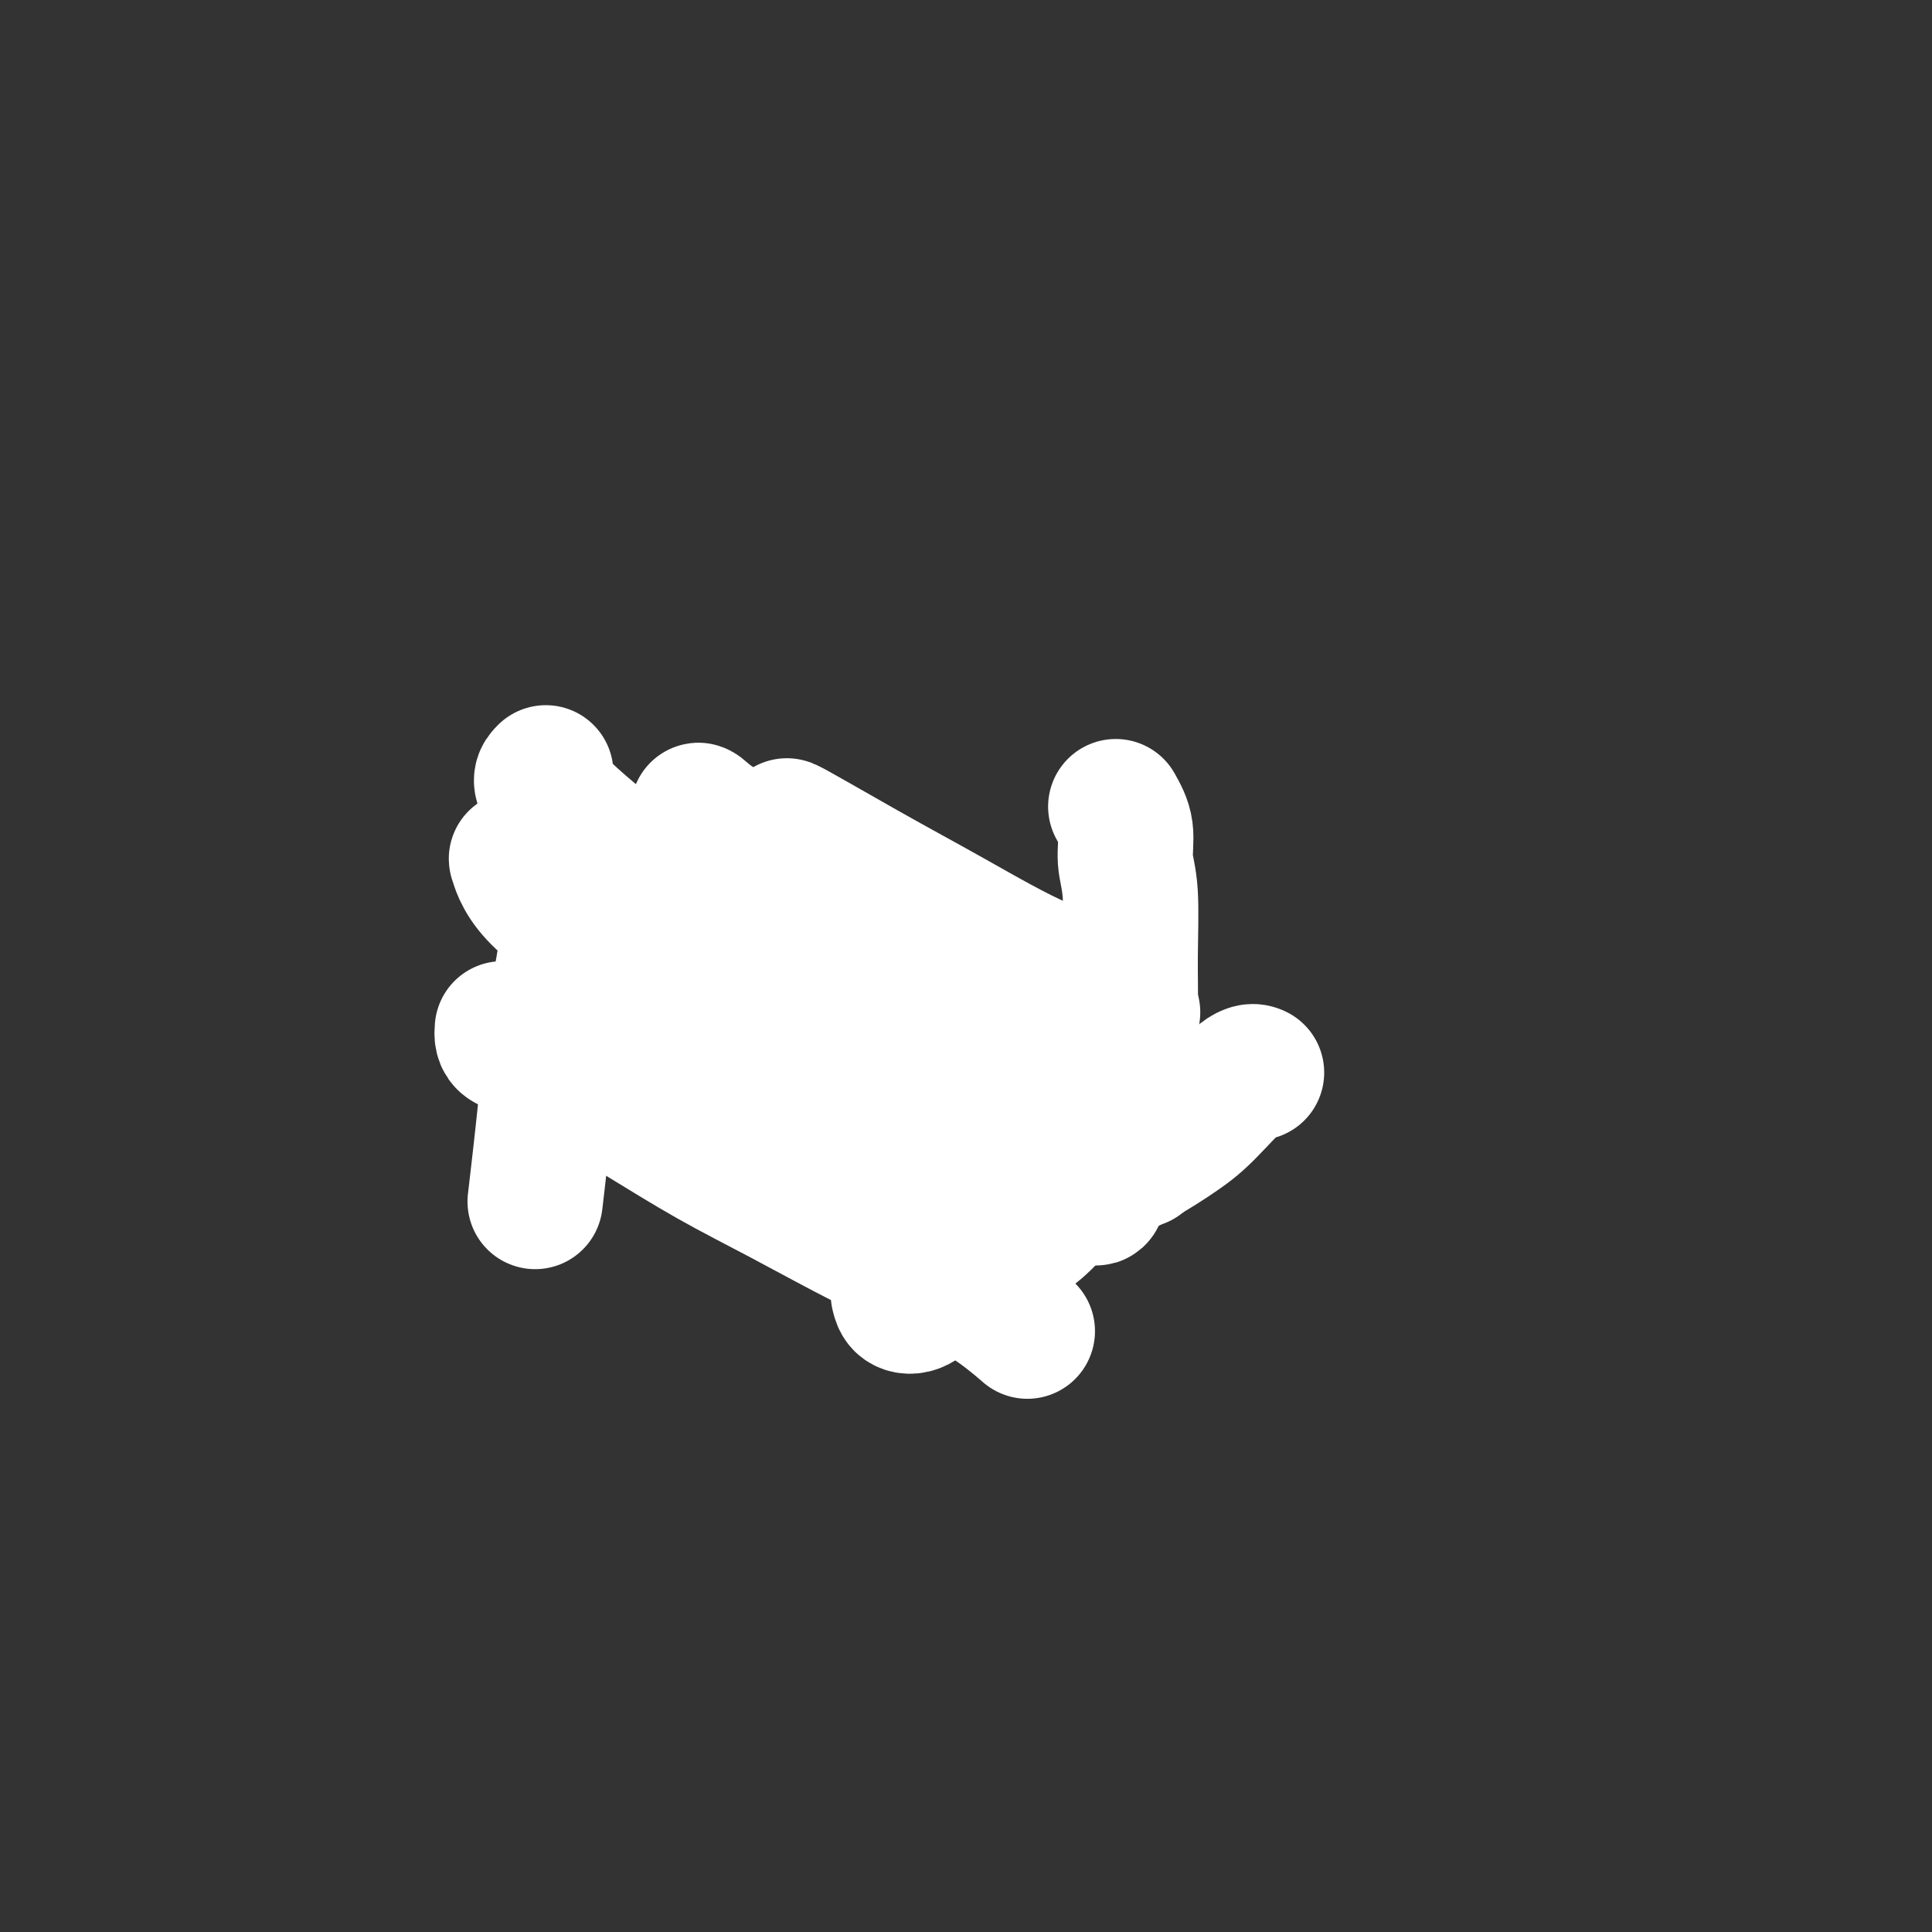<svg viewBox='0 0 400 400' version='1.1' xmlns='http://www.w3.org/2000/svg' xmlns:xlink='http://www.w3.org/1999/xlink'><rect x="0" y="0" width="400" height="400" fill="#333333" stroke="none"/><g fill='none' stroke='#F8BA4D' stroke-width='4' stroke-linecap='round' stroke-linejoin='round'><path d='M128,193c0.083,2.687 0.166,5.374 0,7c-0.166,1.626 -0.580,2.191 -1,4c-0.420,1.809 -0.845,4.860 -1,6c-0.155,1.140 -0.042,0.368 0,1c0.042,0.632 0.011,2.670 0,2c-0.011,-0.670 -0.002,-4.046 0,-6c0.002,-1.954 -0.002,-2.485 0,-1c0.002,1.485 0.009,4.986 0,7c-0.009,2.014 -0.036,2.540 0,3c0.036,0.460 0.133,0.855 0,2c-0.133,1.145 -0.497,3.039 -1,4c-0.503,0.961 -1.144,0.989 -1,1c0.144,0.011 1.072,0.006 2,0'/><path d='M126,223c0.045,4.613 1.159,1.144 2,0c0.841,-1.144 1.409,0.036 2,1c0.591,0.964 1.204,1.711 2,2c0.796,0.289 1.775,0.119 2,0c0.225,-0.119 -0.305,-0.187 0,0c0.305,0.187 1.445,0.628 2,1c0.555,0.372 0.526,0.674 1,1c0.474,0.326 1.451,0.675 2,1c0.549,0.325 0.671,0.626 1,1c0.329,0.374 0.867,0.821 1,1c0.133,0.179 -0.138,0.091 0,0c0.138,-0.091 0.685,-0.183 1,0c0.315,0.183 0.398,0.641 1,1c0.602,0.359 1.725,0.618 2,1c0.275,0.382 -0.296,0.886 0,1c0.296,0.114 1.458,-0.162 2,0c0.542,0.162 0.462,0.760 1,1c0.538,0.240 1.694,0.120 2,0c0.306,-0.120 -0.236,-0.242 0,0c0.236,0.242 1.252,0.847 2,1c0.748,0.153 1.230,-0.148 2,0c0.770,0.148 1.830,0.744 2,1c0.170,0.256 -0.550,0.173 0,0c0.550,-0.173 2.371,-0.435 3,0c0.629,0.435 0.066,1.566 0,2c-0.066,0.434 0.366,0.172 1,0c0.634,-0.172 1.469,-0.252 2,0c0.531,0.252 0.758,0.837 1,1c0.242,0.163 0.498,-0.096 1,0c0.502,0.096 1.251,0.548 2,1'/><path d='M166,241c6.611,3.023 3.137,1.581 2,1c-1.137,-0.581 0.061,-0.301 1,0c0.939,0.301 1.617,0.624 2,1c0.383,0.376 0.470,0.804 1,1c0.530,0.196 1.503,0.161 2,0c0.497,-0.161 0.516,-0.447 1,0c0.484,0.447 1.431,1.625 2,2c0.569,0.375 0.759,-0.055 1,0c0.241,0.055 0.535,0.596 1,1c0.465,0.404 1.103,0.673 2,1c0.897,0.327 2.054,0.714 3,1c0.946,0.286 1.683,0.472 2,1c0.317,0.528 0.216,1.399 1,2c0.784,0.601 2.453,0.931 3,1c0.547,0.069 -0.027,-0.124 0,0c0.027,0.124 0.656,0.564 1,1c0.344,0.436 0.401,0.870 1,1c0.599,0.130 1.738,-0.042 2,0c0.262,0.042 -0.354,0.298 0,0c0.354,-0.298 1.677,-1.149 3,-2'/><path d='M197,253c0.769,0.011 0.192,1.037 0,0c-0.192,-1.037 0.001,-4.139 0,-5c-0.001,-0.861 -0.197,0.519 0,0c0.197,-0.519 0.785,-2.936 1,-4c0.215,-1.064 0.057,-0.774 0,-1c-0.057,-0.226 -0.011,-0.967 0,-2c0.011,-1.033 -0.011,-2.357 0,-3c0.011,-0.643 0.056,-0.605 0,-1c-0.056,-0.395 -0.211,-1.222 0,-2c0.211,-0.778 0.789,-1.508 1,-2c0.211,-0.492 0.057,-0.747 0,-1c-0.057,-0.253 -0.015,-0.506 0,-1c0.015,-0.494 0.004,-1.231 0,-2c-0.004,-0.769 -0.001,-1.569 0,-2c0.001,-0.431 0.001,-0.492 0,-1c-0.001,-0.508 -0.003,-1.462 0,-2c0.003,-0.538 0.011,-0.660 0,-1c-0.011,-0.340 -0.041,-0.899 0,-1c0.041,-0.101 0.155,0.257 0,0c-0.155,-0.257 -0.577,-1.128 -1,-2'/><path d='M198,220c0.096,-4.983 -0.165,-0.942 -1,0c-0.835,0.942 -2.246,-1.215 -3,-2c-0.754,-0.785 -0.853,-0.199 -1,0c-0.147,0.199 -0.343,0.012 -1,0c-0.657,-0.012 -1.777,0.150 -2,0c-0.223,-0.150 0.449,-0.614 0,-1c-0.449,-0.386 -2.018,-0.696 -3,-1c-0.982,-0.304 -1.376,-0.603 -2,-1c-0.624,-0.397 -1.479,-0.894 -2,-1c-0.521,-0.106 -0.708,0.178 -1,0c-0.292,-0.178 -0.691,-0.817 -1,-1c-0.309,-0.183 -0.530,0.092 -1,0c-0.470,-0.092 -1.190,-0.550 -2,-1c-0.810,-0.450 -1.710,-0.892 -2,-1c-0.290,-0.108 0.030,0.116 0,0c-0.030,-0.116 -0.411,-0.574 -1,-1c-0.589,-0.426 -1.387,-0.821 -2,-1c-0.613,-0.179 -1.043,-0.143 -1,0c0.043,0.143 0.558,0.393 0,0c-0.558,-0.393 -2.190,-1.430 -3,-2c-0.810,-0.570 -0.798,-0.674 -1,-1c-0.202,-0.326 -0.618,-0.872 -1,-1c-0.382,-0.128 -0.732,0.164 -1,0c-0.268,-0.164 -0.456,-0.784 -1,-1c-0.544,-0.216 -1.445,-0.029 -2,0c-0.555,0.029 -0.763,-0.101 -1,0c-0.237,0.101 -0.503,0.433 -1,0c-0.497,-0.433 -1.226,-1.632 -2,-2c-0.774,-0.368 -1.593,0.093 -2,0c-0.407,-0.093 -0.402,-0.741 -1,-1c-0.598,-0.259 -1.799,-0.130 -3,0'/><path d='M153,201c-7.064,-3.163 -2.224,-1.569 -1,-1c1.224,0.569 -1.168,0.114 -2,0c-0.832,-0.114 -0.103,0.114 0,0c0.103,-0.114 -0.421,-0.569 -1,-1c-0.579,-0.431 -1.215,-0.837 -2,-1c-0.785,-0.163 -1.720,-0.082 -2,0c-0.280,0.082 0.093,0.166 0,0c-0.093,-0.166 -0.654,-0.580 -1,-1c-0.346,-0.420 -0.478,-0.844 -1,-1c-0.522,-0.156 -1.435,-0.042 -2,0c-0.565,0.042 -0.784,0.013 -1,0c-0.216,-0.013 -0.430,-0.011 -1,0c-0.570,0.011 -1.496,0.031 -2,0c-0.504,-0.031 -0.586,-0.113 -1,0c-0.414,0.113 -1.161,0.423 -2,0c-0.839,-0.423 -1.771,-1.577 -2,-2c-0.229,-0.423 0.246,-0.114 0,0c-0.246,0.114 -1.213,0.033 -2,0c-0.787,-0.033 -1.393,-0.016 -2,0'/><path d='M128,194c-3.867,-1.104 -1.036,-0.365 0,1c1.036,1.365 0.277,3.355 0,6c-0.277,2.645 -0.072,5.945 0,8c0.072,2.055 0.009,2.864 0,4c-0.009,1.136 0.034,2.598 0,4c-0.034,1.402 -0.145,2.742 0,1c0.145,-1.742 0.547,-6.567 1,-9c0.453,-2.433 0.959,-2.474 1,-3c0.041,-0.526 -0.381,-1.537 0,-2c0.381,-0.463 1.566,-0.379 2,2c0.434,2.379 0.117,7.051 0,10c-0.117,2.949 -0.033,4.174 0,5c0.033,0.826 0.014,1.252 0,2c-0.014,0.748 -0.024,1.819 0,1c0.024,-0.819 0.084,-3.528 0,-6c-0.084,-2.472 -0.310,-4.706 0,-7c0.310,-2.294 1.155,-4.647 2,-7'/><path d='M134,204c0.244,-3.786 -0.145,-3.253 0,-3c0.145,0.253 0.824,0.224 1,-1c0.176,-1.224 -0.150,-3.643 0,-2c0.150,1.643 0.775,7.348 1,11c0.225,3.652 0.050,5.252 0,7c-0.050,1.748 0.025,3.645 0,5c-0.025,1.355 -0.151,2.167 0,3c0.151,0.833 0.579,1.686 1,2c0.421,0.314 0.835,0.090 1,0c0.165,-0.090 0.083,-0.045 0,0'/></g>
<g fill='none' stroke='#F8BA4D' stroke-width='12' stroke-linecap='round' stroke-linejoin='round'><path d='M139,220c-0.322,-0.894 -0.644,-1.788 -1,-2c-0.356,-0.212 -0.744,0.256 -1,0c-0.256,-0.256 -0.378,-1.238 0,-1c0.378,0.238 1.257,1.694 2,3c0.743,1.306 1.351,2.461 2,3c0.649,0.539 1.340,0.462 2,1c0.660,0.538 1.290,1.690 2,2c0.710,0.310 1.499,-0.221 2,0c0.501,0.221 0.715,1.195 0,1c-0.715,-0.195 -2.359,-1.560 -4,-3c-1.641,-1.440 -3.280,-2.954 -4,-4c-0.720,-1.046 -0.522,-1.623 -1,-2c-0.478,-0.377 -1.634,-0.552 -2,-1c-0.366,-0.448 0.056,-1.167 0,-2c-0.056,-0.833 -0.589,-1.780 -1,-2c-0.411,-0.220 -0.699,0.288 -1,0c-0.301,-0.288 -0.617,-1.372 -1,-2c-0.383,-0.628 -0.835,-0.801 -1,-1c-0.165,-0.199 -0.044,-0.424 0,-1c0.044,-0.576 0.012,-1.501 0,-2c-0.012,-0.499 -0.003,-0.571 0,-1c0.003,-0.429 0.002,-1.214 0,-2'/><path d='M132,204c-0.636,-1.832 -0.225,0.088 0,0c0.225,-0.088 0.263,-2.182 0,-3c-0.263,-0.818 -0.828,-0.359 0,0c0.828,0.359 3.048,0.617 4,1c0.952,0.383 0.637,0.891 1,1c0.363,0.109 1.405,-0.181 2,0c0.595,0.181 0.742,0.832 1,1c0.258,0.168 0.628,-0.149 1,0c0.372,0.149 0.748,0.762 1,1c0.252,0.238 0.382,0.101 1,0c0.618,-0.101 1.724,-0.167 2,0c0.276,0.167 -0.277,0.567 0,1c0.277,0.433 1.383,0.900 2,1c0.617,0.100 0.743,-0.165 1,0c0.257,0.165 0.645,0.762 1,1c0.355,0.238 0.678,0.119 1,0'/><path d='M150,208c2.908,1.305 1.177,1.066 1,1c-0.177,-0.066 1.199,0.039 2,0c0.801,-0.039 1.026,-0.223 1,0c-0.026,0.223 -0.304,0.852 0,1c0.304,0.148 1.190,-0.185 2,0c0.810,0.185 1.545,0.887 2,1c0.455,0.113 0.631,-0.362 1,0c0.369,0.362 0.931,1.563 1,2c0.069,0.437 -0.357,0.111 0,0c0.357,-0.111 1.495,-0.005 2,0c0.505,0.005 0.376,-0.090 1,0c0.624,0.090 1.999,0.367 3,1c1.001,0.633 1.626,1.623 2,2c0.374,0.377 0.496,0.140 1,0c0.504,-0.140 1.391,-0.183 2,0c0.609,0.183 0.941,0.591 1,1c0.059,0.409 -0.156,0.817 0,1c0.156,0.183 0.681,0.139 1,0c0.319,-0.139 0.432,-0.373 1,0c0.568,0.373 1.591,1.353 2,2c0.409,0.647 0.205,0.962 0,1c-0.205,0.038 -0.412,-0.200 0,0c0.412,0.200 1.444,0.837 2,1c0.556,0.163 0.635,-0.150 1,0c0.365,0.150 1.015,0.762 2,1c0.985,0.238 2.304,0.103 3,0c0.696,-0.103 0.770,-0.172 1,0c0.230,0.172 0.615,0.586 1,1'/><path d='M186,224c5.683,2.478 1.890,0.672 1,0c-0.890,-0.672 1.124,-0.209 2,0c0.876,0.209 0.613,0.163 1,0c0.387,-0.163 1.424,-0.444 2,0c0.576,0.444 0.690,1.613 1,2c0.310,0.387 0.814,-0.010 1,0c0.186,0.010 0.052,0.425 0,1c-0.052,0.575 -0.022,1.308 0,2c0.022,0.692 0.035,1.341 0,2c-0.035,0.659 -0.118,1.328 0,2c0.118,0.672 0.438,1.346 0,2c-0.438,0.654 -1.634,1.287 -2,2c-0.366,0.713 0.098,1.505 0,2c-0.098,0.495 -0.757,0.691 -1,1c-0.243,0.309 -0.069,0.729 0,1c0.069,0.271 0.033,0.391 0,1c-0.033,0.609 -0.061,1.707 0,2c0.061,0.293 0.212,-0.221 0,0c-0.212,0.221 -0.788,1.175 -1,2c-0.212,0.825 -0.061,1.521 0,2c0.061,0.479 0.030,0.739 0,1'/><path d='M190,249c-0.587,3.871 -0.053,2.050 0,1c0.053,-1.050 -0.374,-1.327 -1,-2c-0.626,-0.673 -1.452,-1.742 -2,-2c-0.548,-0.258 -0.818,0.296 -1,0c-0.182,-0.296 -0.274,-1.441 -1,-2c-0.726,-0.559 -2.085,-0.531 -3,-1c-0.915,-0.469 -1.385,-1.435 -2,-2c-0.615,-0.565 -1.375,-0.729 -2,-1c-0.625,-0.271 -1.115,-0.649 -2,-1c-0.885,-0.351 -2.165,-0.675 -3,-1c-0.835,-0.325 -1.223,-0.650 -2,-1c-0.777,-0.350 -1.942,-0.725 -3,-1c-1.058,-0.275 -2.011,-0.450 -3,-1c-0.989,-0.550 -2.016,-1.474 -3,-2c-0.984,-0.526 -1.926,-0.655 -3,-1c-1.074,-0.345 -2.280,-0.905 -3,-1c-0.720,-0.095 -0.955,0.276 -2,0c-1.045,-0.276 -2.899,-1.198 -4,-2c-1.101,-0.802 -1.450,-1.485 -2,-2c-0.550,-0.515 -1.300,-0.861 -2,-1c-0.700,-0.139 -1.350,-0.069 -2,0'/><path d='M144,226c-5.681,-2.728 -1.885,-2.049 -1,-2c0.885,0.049 -1.142,-0.534 -2,-1c-0.858,-0.466 -0.548,-0.817 -1,-1c-0.452,-0.183 -1.665,-0.197 -1,0c0.665,0.197 3.207,0.607 6,2c2.793,1.393 5.836,3.770 8,5c2.164,1.230 3.448,1.313 5,2c1.552,0.687 3.371,1.979 5,3c1.629,1.021 3.068,1.772 4,2c0.932,0.228 1.358,-0.067 2,0c0.642,0.067 1.502,0.495 2,1c0.498,0.505 0.635,1.085 0,0c-0.635,-1.085 -2.044,-3.836 -4,-6c-1.956,-2.164 -4.461,-3.743 -7,-6c-2.539,-2.257 -5.113,-5.193 -7,-7c-1.887,-1.807 -3.088,-2.487 -4,-3c-0.912,-0.513 -1.534,-0.861 -2,-1c-0.466,-0.139 -0.774,-0.069 -1,0c-0.226,0.069 -0.370,0.137 1,2c1.370,1.863 4.253,5.523 7,8c2.747,2.477 5.359,3.772 8,5c2.641,1.228 5.310,2.387 7,3c1.690,0.613 2.400,0.678 4,1c1.600,0.322 4.089,0.901 5,1c0.911,0.099 0.245,-0.281 1,0c0.755,0.281 2.930,1.223 2,0c-0.930,-1.223 -4.965,-4.612 -9,-8'/><path d='M172,226c-2.778,-1.979 -5.224,-2.925 -7,-4c-1.776,-1.075 -2.882,-2.278 -4,-3c-1.118,-0.722 -2.246,-0.962 -3,-1c-0.754,-0.038 -1.133,0.127 -1,0c0.133,-0.127 0.777,-0.547 3,1c2.223,1.547 6.026,5.060 9,7c2.974,1.940 5.119,2.308 7,3c1.881,0.692 3.499,1.708 5,2c1.501,0.292 2.886,-0.141 4,0c1.114,0.141 1.959,0.855 1,0c-0.959,-0.855 -3.721,-3.279 -6,-5c-2.279,-1.721 -4.077,-2.740 -6,-4c-1.923,-1.260 -3.973,-2.762 -5,-4c-1.027,-1.238 -1.031,-2.213 -2,-3c-0.969,-0.787 -2.904,-1.386 -4,-2c-1.096,-0.614 -1.354,-1.243 -2,-2c-0.646,-0.757 -1.682,-1.640 -2,-2c-0.318,-0.360 0.080,-0.196 0,0c-0.080,0.196 -0.640,0.424 -1,0c-0.360,-0.424 -0.520,-1.499 -1,-2c-0.480,-0.501 -1.280,-0.429 -1,0c0.280,0.429 1.640,1.214 3,2'/><path d='M159,209c0.959,0.562 2.358,0.966 4,2c1.642,1.034 3.527,2.697 5,4c1.473,1.303 2.534,2.244 4,3c1.466,0.756 3.335,1.327 4,2c0.665,0.673 0.124,1.449 1,2c0.876,0.551 3.167,0.876 4,1c0.833,0.124 0.207,0.047 1,0c0.793,-0.047 3.004,-0.065 2,0c-1.004,0.065 -5.224,0.214 -8,0c-2.776,-0.214 -4.110,-0.790 -7,-1c-2.890,-0.210 -7.337,-0.054 -10,0c-2.663,0.054 -3.542,0.007 -5,0c-1.458,-0.007 -3.495,0.027 -5,0c-1.505,-0.027 -2.478,-0.115 -3,0c-0.522,0.115 -0.592,0.433 -1,0c-0.408,-0.433 -1.155,-1.619 -2,-2c-0.845,-0.381 -1.789,0.041 -2,0c-0.211,-0.041 0.311,-0.547 0,-1c-0.311,-0.453 -1.454,-0.853 -2,-1c-0.546,-0.147 -0.493,-0.039 -1,0c-0.507,0.039 -1.573,0.011 -2,0c-0.427,-0.011 -0.213,-0.006 0,0'/><path d='M136,218c-1.686,-0.546 -0.900,0.088 -1,0c-0.100,-0.088 -1.085,-0.900 -1,-2c0.085,-1.100 1.241,-2.489 2,-3c0.759,-0.511 1.122,-0.146 3,0c1.878,0.146 5.269,0.071 8,0c2.731,-0.071 4.800,-0.140 6,0c1.200,0.140 1.532,0.489 3,1c1.468,0.511 4.074,1.183 6,2c1.926,0.817 3.173,1.778 4,2c0.827,0.222 1.234,-0.294 2,0c0.766,0.294 1.892,1.399 3,2c1.108,0.601 2.199,0.697 3,1c0.801,0.303 1.312,0.813 2,1c0.688,0.187 1.553,0.050 2,0c0.447,-0.050 0.475,-0.014 1,0c0.525,0.014 1.545,0.004 2,0c0.455,-0.004 0.344,-0.004 1,0c0.656,0.004 2.079,0.011 3,0c0.921,-0.011 1.340,-0.039 2,0c0.660,0.039 1.560,0.144 2,0c0.440,-0.144 0.419,-0.536 1,0c0.581,0.536 1.764,1.999 2,4c0.236,2.001 -0.475,4.539 -1,6c-0.525,1.461 -0.864,1.846 -1,2c-0.136,0.154 -0.068,0.077 0,0'/></g>
<g fill='none' stroke='#F9F24D' stroke-width='4' stroke-linecap='round' stroke-linejoin='round'><path d='M201,216c0.372,-0.900 0.744,-1.800 1,-2c0.256,-0.200 0.396,0.300 1,0c0.604,-0.300 1.672,-1.401 2,-2c0.328,-0.599 -0.085,-0.696 0,-1c0.085,-0.304 0.668,-0.814 1,-1c0.332,-0.186 0.413,-0.049 2,-1c1.587,-0.951 4.680,-2.990 6,-4c1.320,-1.010 0.869,-0.992 1,-1c0.131,-0.008 0.846,-0.043 1,0c0.154,0.043 -0.253,0.166 0,0c0.253,-0.166 1.167,-0.619 2,-1c0.833,-0.381 1.586,-0.691 2,-1c0.414,-0.309 0.489,-0.619 1,-1c0.511,-0.381 1.456,-0.834 2,-1c0.544,-0.166 0.685,-0.045 1,0c0.315,0.045 0.804,0.013 1,0c0.196,-0.013 0.098,-0.006 0,0'/><path d='M199,255c0.374,-0.902 0.748,-1.805 1,-2c0.252,-0.195 0.382,0.317 1,0c0.618,-0.317 1.726,-1.464 2,-2c0.274,-0.536 -0.284,-0.462 0,-1c0.284,-0.538 1.409,-1.687 2,-2c0.591,-0.313 0.647,0.211 1,0c0.353,-0.211 1.002,-1.157 2,-2c0.998,-0.843 2.343,-1.584 3,-2c0.657,-0.416 0.624,-0.507 1,-1c0.376,-0.493 1.161,-1.389 2,-2c0.839,-0.611 1.730,-0.938 2,-1c0.270,-0.062 -0.083,0.142 0,0c0.083,-0.142 0.601,-0.629 1,-1c0.399,-0.371 0.679,-0.625 1,-1c0.321,-0.375 0.682,-0.871 1,-1c0.318,-0.129 0.594,0.109 1,0c0.406,-0.109 0.944,-0.565 1,-1c0.056,-0.435 -0.370,-0.848 0,-1c0.370,-0.152 1.534,-0.043 2,0c0.466,0.043 0.233,0.022 0,0'/><path d='M224,204c0.431,-1.625 0.862,-3.250 1,-2c0.138,1.250 -0.015,5.374 0,7c0.015,1.626 0.200,0.755 0,1c-0.200,0.245 -0.786,1.607 -1,3c-0.214,1.393 -0.057,2.816 0,4c0.057,1.184 0.015,2.129 0,3c-0.015,0.871 -0.004,1.670 0,2c0.004,0.330 0.001,0.193 0,1c-0.001,0.807 -0.000,2.558 0,3c0.000,0.442 0.000,-0.426 0,0c-0.000,0.426 -0.000,2.145 0,3c0.000,0.855 0.001,0.845 0,1c-0.001,0.155 -0.003,0.476 0,1c0.003,0.524 0.012,1.251 0,2c-0.012,0.749 -0.044,1.520 0,2c0.044,0.480 0.166,0.668 0,1c-0.166,0.332 -0.619,0.809 -1,1c-0.381,0.191 -0.691,0.095 -1,0'/><path d='M222,237c-0.333,5.500 -0.167,2.750 0,0'/><path d='M204,218c-0.732,0.533 -1.464,1.065 -2,2c-0.536,0.935 -0.876,2.271 -1,3c-0.124,0.729 -0.033,0.849 0,3c0.033,2.151 0.009,6.332 0,9c-0.009,2.668 -0.001,3.821 0,5c0.001,1.179 -0.003,2.383 0,3c0.003,0.617 0.015,0.648 0,1c-0.015,0.352 -0.056,1.027 0,2c0.056,0.973 0.211,2.245 0,2c-0.211,-0.245 -0.786,-2.008 -1,-4c-0.214,-1.992 -0.067,-4.213 0,-6c0.067,-1.787 0.056,-3.139 0,-5c-0.056,-1.861 -0.155,-4.230 0,-6c0.155,-1.770 0.563,-2.940 1,-4c0.437,-1.060 0.902,-2.009 1,-3c0.098,-0.991 -0.170,-2.022 0,-1c0.170,1.022 0.777,4.099 1,7c0.223,2.901 0.060,5.627 0,8c-0.060,2.373 -0.017,4.392 0,6c0.017,1.608 0.009,2.804 0,4'/><path d='M203,244c0.166,4.623 0.082,4.181 0,2c-0.082,-2.181 -0.163,-6.101 0,-9c0.163,-2.899 0.569,-4.777 1,-7c0.431,-2.223 0.886,-4.792 1,-7c0.114,-2.208 -0.113,-4.056 0,-5c0.113,-0.944 0.565,-0.984 1,0c0.435,0.984 0.852,2.994 1,6c0.148,3.006 0.026,7.010 0,10c-0.026,2.990 0.044,4.967 0,7c-0.044,2.033 -0.200,4.123 0,3c0.200,-1.123 0.758,-5.457 1,-9c0.242,-3.543 0.170,-6.293 0,-9c-0.170,-2.707 -0.438,-5.370 0,-7c0.438,-1.630 1.581,-2.229 2,-3c0.419,-0.771 0.112,-1.716 0,-3c-0.112,-1.284 -0.030,-2.906 0,-2c0.030,0.906 0.008,4.339 0,8c-0.008,3.661 -0.002,7.548 0,10c0.002,2.452 0.001,3.468 0,5c-0.001,1.532 -0.000,3.581 0,3c0.000,-0.581 0.000,-3.790 0,-7'/><path d='M210,230c-0.044,-2.366 -0.155,-4.782 0,-7c0.155,-2.218 0.578,-4.238 1,-6c0.422,-1.762 0.845,-3.267 1,-4c0.155,-0.733 0.041,-0.693 0,0c-0.041,0.693 -0.011,2.038 0,4c0.011,1.962 0.003,4.540 0,7c-0.003,2.460 -0.001,4.801 0,7c0.001,2.199 0.002,4.254 0,5c-0.002,0.746 -0.008,0.182 0,1c0.008,0.818 0.030,3.020 0,2c-0.030,-1.020 -0.113,-5.260 0,-8c0.113,-2.740 0.423,-3.980 1,-6c0.577,-2.020 1.423,-4.821 2,-7c0.577,-2.179 0.887,-3.737 1,-5c0.113,-1.263 0.030,-2.231 0,-3c-0.030,-0.769 -0.007,-1.337 0,-1c0.007,0.337 -0.002,1.581 0,4c0.002,2.419 0.013,6.014 0,9c-0.013,2.986 -0.052,5.363 0,8c0.052,2.637 0.194,5.536 0,7c-0.194,1.464 -0.724,1.494 -1,2c-0.276,0.506 -0.299,1.487 0,1c0.299,-0.487 0.920,-2.443 1,-4c0.080,-1.557 -0.381,-2.716 0,-5c0.381,-2.284 1.602,-5.692 2,-8c0.398,-2.308 -0.029,-3.517 0,-5c0.029,-1.483 0.515,-3.242 1,-5'/><path d='M219,213c0.496,-5.032 -0.263,-4.110 0,-3c0.263,1.110 1.548,2.410 2,5c0.452,2.590 0.072,6.470 0,9c-0.072,2.530 0.163,3.710 0,5c-0.163,1.290 -0.723,2.690 -1,4c-0.277,1.310 -0.270,2.529 0,2c0.270,-0.529 0.804,-2.806 1,-5c0.196,-2.194 0.054,-4.305 0,-6c-0.054,-1.695 -0.020,-2.975 0,-5c0.020,-2.025 0.027,-4.794 0,-6c-0.027,-1.206 -0.086,-0.850 0,-1c0.086,-0.150 0.317,-0.807 0,-1c-0.317,-0.193 -1.184,0.076 -2,0c-0.816,-0.076 -1.583,-0.499 -3,0c-1.417,0.499 -3.485,1.918 -5,3c-1.515,1.082 -2.478,1.826 -3,2c-0.522,0.174 -0.602,-0.222 -1,0c-0.398,0.222 -1.114,1.064 -1,1c0.114,-0.064 1.057,-1.032 2,-2'/><path d='M208,215c-0.587,0.123 1.947,-1.571 4,-3c2.053,-1.429 3.627,-2.595 4,-3c0.373,-0.405 -0.454,-0.049 0,0c0.454,0.049 2.190,-0.207 2,0c-0.190,0.207 -2.306,0.879 -3,1c-0.694,0.121 0.035,-0.307 1,-1c0.965,-0.693 2.166,-1.650 3,-2c0.834,-0.350 1.302,-0.094 2,0c0.698,0.094 1.628,0.027 2,0c0.372,-0.027 0.186,-0.013 0,0'/></g>
<g fill='none' stroke='#FEE859' stroke-width='4' stroke-linecap='round' stroke-linejoin='round'><path d='M135,187c0.339,0.099 0.679,0.198 2,1c1.321,0.802 3.625,2.306 5,3c1.375,0.694 1.821,0.577 3,1c1.179,0.423 3.090,1.386 4,2c0.910,0.614 0.817,0.880 1,1c0.183,0.120 0.640,0.096 0,0c-0.640,-0.096 -2.377,-0.262 -4,-1c-1.623,-0.738 -3.132,-2.048 -5,-3c-1.868,-0.952 -4.096,-1.545 -5,-2c-0.904,-0.455 -0.485,-0.772 -1,-1c-0.515,-0.228 -1.964,-0.369 -2,0c-0.036,0.369 1.342,1.247 3,2c1.658,0.753 3.596,1.380 5,2c1.404,0.620 2.275,1.233 4,2c1.725,0.767 4.306,1.687 5,2c0.694,0.313 -0.499,0.019 0,0c0.499,-0.019 2.689,0.237 2,0c-0.689,-0.237 -4.258,-0.966 -7,-2c-2.742,-1.034 -4.657,-2.374 -6,-3c-1.343,-0.626 -2.112,-0.539 -3,-1c-0.888,-0.461 -1.893,-1.470 -3,-2c-1.107,-0.530 -2.316,-0.580 -1,0c1.316,0.580 5.158,1.790 9,3'/><path d='M141,191c2.226,0.970 3.790,1.894 6,3c2.210,1.106 5.064,2.392 7,3c1.936,0.608 2.954,0.537 4,1c1.046,0.463 2.122,1.461 3,2c0.878,0.539 1.560,0.621 2,1c0.440,0.379 0.638,1.055 0,1c-0.638,-0.055 -2.112,-0.842 -4,-2c-1.888,-1.158 -4.191,-2.689 -6,-4c-1.809,-1.311 -3.123,-2.404 -4,-3c-0.877,-0.596 -1.318,-0.694 -2,-1c-0.682,-0.306 -1.604,-0.819 -1,-1c0.604,-0.181 2.736,-0.032 4,1c1.264,1.032 1.661,2.945 4,4c2.339,1.055 6.620,1.252 9,2c2.380,0.748 2.858,2.047 4,3c1.142,0.953 2.946,1.560 4,2c1.054,0.440 1.356,0.714 2,1c0.644,0.286 1.628,0.585 1,0c-0.628,-0.585 -2.868,-2.053 -5,-3c-2.132,-0.947 -4.157,-1.373 -6,-2c-1.843,-0.627 -3.504,-1.457 -4,-2c-0.496,-0.543 0.174,-0.800 0,-1c-0.174,-0.200 -1.193,-0.343 -1,0c0.193,0.343 1.596,1.171 3,2'/><path d='M161,198c-0.693,-0.422 4.076,1.524 7,3c2.924,1.476 4.005,2.481 5,3c0.995,0.519 1.904,0.553 3,1c1.096,0.447 2.379,1.309 3,2c0.621,0.691 0.580,1.212 0,1c-0.580,-0.212 -1.698,-1.158 -3,-2c-1.302,-0.842 -2.786,-1.579 -4,-2c-1.214,-0.421 -2.156,-0.525 -3,-1c-0.844,-0.475 -1.589,-1.319 -1,-1c0.589,0.319 2.512,1.801 4,3c1.488,1.199 2.543,2.113 4,3c1.457,0.887 3.318,1.746 5,2c1.682,0.254 3.185,-0.097 4,0c0.815,0.097 0.942,0.643 2,1c1.058,0.357 3.047,0.527 2,0c-1.047,-0.527 -5.131,-1.750 -7,-2c-1.869,-0.250 -1.523,0.475 -2,0c-0.477,-0.475 -1.777,-2.148 -1,-2c0.777,0.148 3.632,2.117 5,3c1.368,0.883 1.248,0.681 2,1c0.752,0.319 2.376,1.160 4,2'/><path d='M190,213c4.807,2.260 2.324,0.410 2,0c-0.324,-0.410 1.512,0.619 2,1c0.488,0.381 -0.371,0.114 0,0c0.371,-0.114 1.971,-0.076 3,0c1.029,0.076 1.486,0.190 1,0c-0.486,-0.190 -1.917,-0.684 -3,-1c-1.083,-0.316 -1.818,-0.455 -3,-1c-1.182,-0.545 -2.810,-1.495 -4,-2c-1.190,-0.505 -1.944,-0.565 -3,-1c-1.056,-0.435 -2.416,-1.245 -4,-2c-1.584,-0.755 -3.392,-1.455 -5,-2c-1.608,-0.545 -3.016,-0.935 -4,-1c-0.984,-0.065 -1.544,0.193 -2,0c-0.456,-0.193 -0.809,-0.839 -1,-1c-0.191,-0.161 -0.221,0.163 -1,0c-0.779,-0.163 -2.307,-0.813 -3,-1c-0.693,-0.187 -0.552,0.091 -1,0c-0.448,-0.091 -1.485,-0.549 -2,-1c-0.515,-0.451 -0.509,-0.894 -1,-1c-0.491,-0.106 -1.479,0.126 -2,0c-0.521,-0.126 -0.573,-0.608 -1,-1c-0.427,-0.392 -1.228,-0.693 -2,-1c-0.772,-0.307 -1.516,-0.618 -2,-1c-0.484,-0.382 -0.707,-0.834 -1,-1c-0.293,-0.166 -0.656,-0.045 -1,0c-0.344,0.045 -0.670,0.013 -1,0c-0.330,-0.013 -0.665,-0.006 -1,0'/><path d='M150,196c-7.409,-3.255 -2.431,-2.393 -1,-2c1.431,0.393 -0.686,0.317 -2,0c-1.314,-0.317 -1.825,-0.873 -2,-1c-0.175,-0.127 -0.016,0.176 0,0c0.016,-0.176 -0.113,-0.832 -1,-1c-0.887,-0.168 -2.533,0.151 -3,0c-0.467,-0.151 0.244,-0.772 0,-1c-0.244,-0.228 -1.444,-0.061 -2,0c-0.556,0.061 -0.469,0.017 -1,0c-0.531,-0.017 -1.681,-0.008 -2,0c-0.319,0.008 0.194,0.016 0,0c-0.194,-0.016 -1.096,-0.057 -2,0c-0.904,0.057 -1.811,0.211 -2,0c-0.189,-0.211 0.341,-0.789 0,-1c-0.341,-0.211 -1.553,-0.057 -2,0c-0.447,0.057 -0.128,0.016 0,0c0.128,-0.016 0.064,-0.008 0,0'/><path d='M130,190c-0.223,-1.290 -0.445,-2.579 0,-3c0.445,-0.421 1.558,0.028 2,0c0.442,-0.028 0.212,-0.532 0,-1c-0.212,-0.468 -0.407,-0.900 0,-1c0.407,-0.100 1.417,0.130 2,0c0.583,-0.130 0.738,-0.622 1,-1c0.262,-0.378 0.630,-0.641 1,-1c0.370,-0.359 0.743,-0.813 1,-1c0.257,-0.187 0.400,-0.106 1,0c0.600,0.106 1.657,0.236 2,0c0.343,-0.236 -0.029,-0.837 0,-1c0.029,-0.163 0.459,0.114 1,0c0.541,-0.114 1.194,-0.617 2,-1c0.806,-0.383 1.764,-0.645 2,-1c0.236,-0.355 -0.249,-0.803 0,-1c0.249,-0.197 1.233,-0.144 2,0c0.767,0.144 1.319,0.379 2,0c0.681,-0.379 1.492,-1.373 2,-2c0.508,-0.627 0.713,-0.886 1,-1c0.287,-0.114 0.654,-0.082 1,0c0.346,0.082 0.670,0.214 1,0c0.330,-0.214 0.666,-0.776 1,-1c0.334,-0.224 0.667,-0.112 1,0'/><path d='M156,174c4.053,-1.928 2.184,-1.248 2,-1c-0.184,0.248 1.316,0.065 2,0c0.684,-0.065 0.550,-0.013 1,0c0.450,0.013 1.483,-0.012 2,0c0.517,0.012 0.519,0.060 1,0c0.481,-0.060 1.442,-0.227 2,0c0.558,0.227 0.713,0.848 1,1c0.287,0.152 0.707,-0.166 1,0c0.293,0.166 0.459,0.815 1,1c0.541,0.185 1.457,-0.094 2,0c0.543,0.094 0.713,0.561 1,1c0.287,0.439 0.693,0.849 1,1c0.307,0.151 0.516,0.043 1,0c0.484,-0.043 1.242,-0.022 2,0'/><path d='M176,177c3.068,0.707 0.738,0.973 0,1c-0.738,0.027 0.115,-0.186 1,0c0.885,0.186 1.800,0.772 2,1c0.200,0.228 -0.315,0.099 0,0c0.315,-0.099 1.461,-0.166 2,0c0.539,0.166 0.472,0.566 1,1c0.528,0.434 1.649,0.901 2,1c0.351,0.099 -0.070,-0.172 0,0c0.070,0.172 0.631,0.786 1,1c0.369,0.214 0.547,0.030 1,0c0.453,-0.030 1.181,0.096 2,0c0.819,-0.096 1.730,-0.414 2,0c0.270,0.414 -0.100,1.559 0,2c0.100,0.441 0.670,0.178 1,0c0.330,-0.178 0.421,-0.272 1,0c0.579,0.272 1.647,0.910 2,1c0.353,0.090 -0.007,-0.369 0,0c0.007,0.369 0.382,1.566 1,2c0.618,0.434 1.479,0.106 2,0c0.521,-0.106 0.703,0.009 1,0c0.297,-0.009 0.710,-0.142 1,0c0.290,0.142 0.459,0.560 1,1c0.541,0.440 1.454,0.901 2,1c0.546,0.099 0.724,-0.166 1,0c0.276,0.166 0.650,0.762 1,1c0.350,0.238 0.675,0.119 1,0'/><path d='M205,190c4.584,2.233 1.543,1.317 1,1c-0.543,-0.317 1.413,-0.033 2,0c0.587,0.033 -0.195,-0.184 0,0c0.195,0.184 1.365,0.770 2,1c0.635,0.230 0.733,0.104 1,0c0.267,-0.104 0.702,-0.187 1,0c0.298,0.187 0.460,0.642 1,1c0.540,0.358 1.458,0.618 2,1c0.542,0.382 0.708,0.887 1,1c0.292,0.113 0.711,-0.166 1,0c0.289,0.166 0.447,0.778 1,1c0.553,0.222 1.499,0.054 2,0c0.501,-0.054 0.557,0.006 1,0c0.443,-0.006 1.273,-0.079 2,0c0.727,0.079 1.351,0.308 1,1c-0.351,0.692 -1.675,1.846 -3,3'/><path d='M221,200c-0.538,0.360 -0.385,-0.239 -1,0c-0.615,0.239 -2.000,1.317 -3,2c-1.000,0.683 -1.614,0.971 -2,1c-0.386,0.029 -0.542,-0.202 -1,0c-0.458,0.202 -1.217,0.838 -2,1c-0.783,0.162 -1.590,-0.150 -2,0c-0.410,0.150 -0.425,0.761 -1,1c-0.575,0.239 -1.711,0.105 -2,0c-0.289,-0.105 0.270,-0.182 0,0c-0.270,0.182 -1.368,0.622 -2,1c-0.632,0.378 -0.799,0.694 -1,1c-0.201,0.306 -0.435,0.603 -1,1c-0.565,0.397 -1.461,0.895 -2,1c-0.539,0.105 -0.722,-0.184 -1,0c-0.278,0.184 -0.652,0.842 -1,1c-0.348,0.158 -0.671,-0.182 -1,0c-0.329,0.182 -0.665,0.886 -1,1c-0.335,0.114 -0.670,-0.361 -1,0c-0.330,0.361 -0.655,1.558 -1,2c-0.345,0.442 -0.711,0.130 -1,0c-0.289,-0.130 -0.500,-0.076 -1,0c-0.500,0.076 -1.288,0.174 -2,0c-0.712,-0.174 -1.346,-0.621 -2,-1c-0.654,-0.379 -1.327,-0.689 -2,-1'/><path d='M187,211c-1.492,-0.649 -1.222,-1.273 -2,-2c-0.778,-0.727 -2.605,-1.559 -4,-2c-1.395,-0.441 -2.359,-0.492 -3,-1c-0.641,-0.508 -0.957,-1.473 -2,-2c-1.043,-0.527 -2.811,-0.616 -4,-1c-1.189,-0.384 -1.799,-1.062 -3,-2c-1.201,-0.938 -2.993,-2.134 -4,-3c-1.007,-0.866 -1.228,-1.401 -2,-2c-0.772,-0.599 -2.093,-1.264 -3,-2c-0.907,-0.736 -1.398,-1.545 -2,-2c-0.602,-0.455 -1.313,-0.557 -2,-1c-0.687,-0.443 -1.350,-1.228 -2,-2c-0.650,-0.772 -1.286,-1.531 -2,-2c-0.714,-0.469 -1.506,-0.648 -2,-1c-0.494,-0.352 -0.690,-0.878 -1,-1c-0.310,-0.122 -0.733,0.161 -1,0c-0.267,-0.161 -0.378,-0.767 -1,-1c-0.622,-0.233 -1.754,-0.093 -2,0c-0.246,0.093 0.395,0.141 0,0c-0.395,-0.141 -1.827,-0.469 -2,0c-0.173,0.469 0.914,1.734 2,3'/><path d='M145,187c-0.239,0.464 -0.836,0.125 0,0c0.836,-0.125 3.104,-0.035 4,0c0.896,0.035 0.421,0.017 1,0c0.579,-0.017 2.213,-0.032 3,0c0.787,0.032 0.727,0.110 1,0c0.273,-0.110 0.877,-0.407 1,-1c0.123,-0.593 -0.237,-1.480 -1,-2c-0.763,-0.520 -1.928,-0.673 -3,-1c-1.072,-0.327 -2.049,-0.830 -3,-1c-0.951,-0.170 -1.875,-0.009 -3,0c-1.125,0.009 -2.452,-0.135 -2,0c0.452,0.135 2.683,0.549 5,0c2.317,-0.549 4.718,-2.061 7,-3c2.282,-0.939 4.443,-1.303 6,-2c1.557,-0.697 2.510,-1.725 3,-2c0.490,-0.275 0.519,0.202 1,0c0.481,-0.202 1.415,-1.084 1,-1c-0.415,0.084 -2.180,1.133 -4,2c-1.820,0.867 -3.695,1.553 -5,2c-1.305,0.447 -2.041,0.656 -3,1c-0.959,0.344 -2.143,0.823 -3,1c-0.857,0.177 -1.388,0.050 -1,0c0.388,-0.050 1.694,-0.025 3,0'/><path d='M153,180c-0.557,0.266 3.549,-1.571 6,-3c2.451,-1.429 3.247,-2.452 4,-3c0.753,-0.548 1.465,-0.621 2,-1c0.535,-0.379 0.895,-1.065 1,-1c0.105,0.065 -0.046,0.882 -1,2c-0.954,1.118 -2.712,2.536 -4,4c-1.288,1.464 -2.106,2.974 -3,4c-0.894,1.026 -1.864,1.569 -2,2c-0.136,0.431 0.563,0.749 0,1c-0.563,0.251 -2.389,0.435 -2,0c0.389,-0.435 2.992,-1.490 5,-3c2.008,-1.510 3.421,-3.474 4,-4c0.579,-0.526 0.325,0.386 1,0c0.675,-0.386 2.280,-2.072 2,-1c-0.280,1.072 -2.444,4.901 -4,7c-1.556,2.099 -2.503,2.468 -3,3c-0.497,0.532 -0.542,1.229 -1,2c-0.458,0.771 -1.327,1.618 -1,1c0.327,-0.618 1.851,-2.702 3,-4c1.149,-1.298 1.925,-1.811 3,-3c1.075,-1.189 2.450,-3.054 3,-3c0.550,0.054 0.275,2.027 0,4'/><path d='M166,184c-0.407,1.119 -1.425,1.918 -2,3c-0.575,1.082 -0.706,2.449 -1,3c-0.294,0.551 -0.750,0.286 -1,0c-0.250,-0.286 -0.294,-0.591 1,-2c1.294,-1.409 3.925,-3.920 5,-5c1.075,-1.080 0.593,-0.729 1,-1c0.407,-0.271 1.704,-1.166 2,-1c0.296,0.166 -0.409,1.391 -1,3c-0.591,1.609 -1.066,3.601 -2,5c-0.934,1.399 -2.325,2.206 -3,3c-0.675,0.794 -0.632,1.576 0,1c0.632,-0.576 1.855,-2.510 3,-4c1.145,-1.490 2.214,-2.536 3,-4c0.786,-1.464 1.289,-3.347 1,-2c-0.289,1.347 -1.370,5.923 -2,8c-0.630,2.077 -0.810,1.653 -1,2c-0.190,0.347 -0.391,1.464 0,1c0.391,-0.464 1.375,-2.510 2,-4c0.625,-1.490 0.893,-2.426 1,-3c0.107,-0.574 0.054,-0.787 0,-1'/><path d='M172,186c0.631,-1.864 0.708,-2.525 0,-3c-0.708,-0.475 -2.199,-0.765 -3,-1c-0.801,-0.235 -0.910,-0.415 -2,-1c-1.090,-0.585 -3.162,-1.575 -3,-1c0.162,0.575 2.557,2.716 5,5c2.443,2.284 4.933,4.711 7,6c2.067,1.289 3.711,1.438 5,2c1.289,0.562 2.224,1.536 3,2c0.776,0.464 1.392,0.420 1,0c-0.392,-0.420 -1.793,-1.214 -3,-2c-1.207,-0.786 -2.222,-1.563 -4,-3c-1.778,-1.437 -4.320,-3.534 -6,-5c-1.680,-1.466 -2.497,-2.302 -3,-3c-0.503,-0.698 -0.693,-1.260 -1,-1c-0.307,0.260 -0.731,1.340 0,3c0.731,1.660 2.618,3.899 4,6c1.382,2.101 2.258,4.063 4,6c1.742,1.937 4.350,3.848 6,5c1.650,1.152 2.342,1.546 3,2c0.658,0.454 1.281,0.967 1,1c-0.281,0.033 -1.467,-0.414 -3,-1c-1.533,-0.586 -3.413,-1.312 -6,-3c-2.587,-1.688 -5.882,-4.340 -8,-6c-2.118,-1.660 -3.059,-2.330 -4,-3'/><path d='M165,191c-2.890,-1.953 -0.114,-0.835 0,-1c0.114,-0.165 -2.435,-1.614 -2,-1c0.435,0.614 3.854,3.289 6,5c2.146,1.711 3.019,2.457 5,4c1.981,1.543 5.070,3.881 7,5c1.930,1.119 2.700,1.018 4,1c1.300,-0.018 3.130,0.046 4,0c0.870,-0.046 0.778,-0.201 1,0c0.222,0.201 0.756,0.758 0,0c-0.756,-0.758 -2.802,-2.832 -5,-4c-2.198,-1.168 -4.547,-1.431 -7,-2c-2.453,-0.569 -5.010,-1.445 -7,-2c-1.990,-0.555 -3.412,-0.789 -3,0c0.412,0.789 2.659,2.601 4,4c1.341,1.399 1.778,2.385 4,4c2.222,1.615 6.230,3.860 9,5c2.770,1.140 4.301,1.177 5,1c0.699,-0.177 0.567,-0.568 1,0c0.433,0.568 1.430,2.094 1,1c-0.430,-1.094 -2.288,-4.809 -5,-7c-2.712,-2.191 -6.279,-2.858 -9,-4c-2.721,-1.142 -4.595,-2.760 -6,-4c-1.405,-1.240 -2.340,-2.103 -3,-3c-0.660,-0.897 -1.046,-1.828 -1,-2c0.046,-0.172 0.523,0.414 1,1'/><path d='M169,192c-1.880,-1.197 2.419,1.811 6,4c3.581,2.189 6.445,3.559 9,4c2.555,0.441 4.801,-0.047 6,0c1.199,0.047 1.352,0.630 2,1c0.648,0.370 1.791,0.528 2,0c0.209,-0.528 -0.515,-1.741 -2,-3c-1.485,-1.259 -3.730,-2.564 -6,-4c-2.270,-1.436 -4.565,-3.002 -7,-5c-2.435,-1.998 -5.010,-4.427 -7,-6c-1.990,-1.573 -3.394,-2.288 -4,-3c-0.606,-0.712 -0.413,-1.419 -1,-2c-0.587,-0.581 -1.954,-1.036 -1,0c0.954,1.036 4.227,3.562 7,6c2.773,2.438 5.044,4.790 8,6c2.956,1.210 6.596,1.280 9,2c2.404,0.720 3.571,2.089 5,3c1.429,0.911 3.121,1.364 3,1c-0.121,-0.364 -2.055,-1.544 -5,-3c-2.945,-1.456 -6.900,-3.188 -10,-5c-3.100,-1.812 -5.344,-3.702 -7,-5c-1.656,-1.298 -2.726,-2.002 -4,-3c-1.274,-0.998 -2.754,-2.288 -2,-2c0.754,0.288 3.741,2.154 6,4c2.259,1.846 3.788,3.670 6,5c2.212,1.330 5.106,2.165 8,3'/><path d='M190,190c4.364,1.963 5.275,0.869 7,1c1.725,0.131 4.265,1.487 3,1c-1.265,-0.487 -6.334,-2.817 -10,-4c-3.666,-1.183 -5.928,-1.217 -8,-2c-2.072,-0.783 -3.955,-2.313 -5,-3c-1.045,-0.687 -1.251,-0.531 -2,-1c-0.749,-0.469 -2.042,-1.563 0,-1c2.042,0.563 7.417,2.782 11,4c3.583,1.218 5.373,1.434 7,2c1.627,0.566 3.091,1.484 4,2c0.909,0.516 1.261,0.632 2,1c0.739,0.368 1.864,0.988 2,1c0.136,0.012 -0.716,-0.584 -2,-1c-1.284,-0.416 -2.999,-0.651 -4,-1c-1.001,-0.349 -1.289,-0.810 -2,-1c-0.711,-0.190 -1.844,-0.107 -2,0c-0.156,0.107 0.666,0.239 2,1c1.334,0.761 3.181,2.150 5,3c1.819,0.850 3.612,1.162 5,2c1.388,0.838 2.372,2.204 3,3c0.628,0.796 0.900,1.022 2,1c1.100,-0.022 3.029,-0.292 3,0c-0.029,0.292 -2.014,1.146 -4,2'/><path d='M207,200c-2.252,0.928 -5.883,2.247 -8,3c-2.117,0.753 -2.719,0.940 -4,1c-1.281,0.060 -3.239,-0.008 -4,0c-0.761,0.008 -0.323,0.090 -1,0c-0.677,-0.090 -2.468,-0.352 -2,0c0.468,0.352 3.197,1.319 6,1c2.803,-0.319 5.681,-1.923 8,-3c2.319,-1.077 4.079,-1.628 5,-2c0.921,-0.372 1.002,-0.567 1,-1c-0.002,-0.433 -0.087,-1.106 0,-1c0.087,0.106 0.347,0.990 -1,2c-1.347,1.010 -4.300,2.145 -6,3c-1.700,0.855 -2.145,1.431 -3,2c-0.855,0.569 -2.118,1.130 -2,1c0.118,-0.130 1.616,-0.951 3,-2c1.384,-1.049 2.653,-2.324 4,-3c1.347,-0.676 2.774,-0.752 4,-1c1.226,-0.248 2.253,-0.669 3,-1c0.747,-0.331 1.214,-0.572 2,-1c0.786,-0.428 1.890,-1.043 1,0c-0.890,1.043 -3.775,3.743 -5,5c-1.225,1.257 -0.791,1.069 -1,1c-0.209,-0.069 -1.060,-0.020 -1,0c0.060,0.020 1.030,0.010 2,0'/><path d='M208,204c-0.277,0.363 1.532,-1.731 3,-3c1.468,-1.269 2.597,-1.713 3,-2c0.403,-0.287 0.081,-0.416 0,-1c-0.081,-0.584 0.080,-1.621 0,-2c-0.080,-0.379 -0.399,-0.099 -2,0c-1.601,0.099 -4.483,0.016 -6,0c-1.517,-0.016 -1.670,0.034 -3,0c-1.330,-0.034 -3.836,-0.153 -4,0c-0.164,0.153 2.014,0.579 4,1c1.986,0.421 3.778,0.837 5,1c1.222,0.163 1.872,0.074 3,0c1.128,-0.074 2.734,-0.132 4,0c1.266,0.132 2.192,0.456 2,0c-0.192,-0.456 -1.503,-1.690 -3,-2c-1.497,-0.310 -3.181,0.305 -5,0c-1.819,-0.305 -3.774,-1.530 -5,-2c-1.226,-0.470 -1.722,-0.184 -2,0c-0.278,0.184 -0.339,0.268 -1,0c-0.661,-0.268 -1.921,-0.886 -2,0c-0.079,0.886 1.023,3.276 2,4c0.977,0.724 1.829,-0.218 2,0c0.171,0.218 -0.339,1.597 0,2c0.339,0.403 1.525,-0.171 1,0c-0.525,0.171 -2.763,1.085 -5,2'/><path d='M199,202c-1.198,0.536 -2.194,0.875 -4,1c-1.806,0.125 -4.421,0.035 -6,0c-1.579,-0.035 -2.120,-0.014 -1,0c1.120,0.014 3.901,0.020 6,0c2.099,-0.020 3.514,-0.067 5,0c1.486,0.067 3.041,0.246 4,0c0.959,-0.246 1.320,-0.918 1,0c-0.320,0.918 -1.322,3.424 -3,5c-1.678,1.576 -4.031,2.220 -6,3c-1.969,0.780 -3.555,1.695 -4,2c-0.445,0.305 0.250,-0.000 0,0c-0.250,0.000 -1.444,0.307 -1,0c0.444,-0.307 2.525,-1.227 4,-2c1.475,-0.773 2.343,-1.399 3,-2c0.657,-0.601 1.102,-1.178 1,-2c-0.102,-0.822 -0.752,-1.889 -2,-3c-1.248,-1.111 -3.094,-2.266 -5,-3c-1.906,-0.734 -3.871,-1.046 -6,-2c-2.129,-0.954 -4.420,-2.551 -6,-3c-1.580,-0.449 -2.448,0.250 -3,0c-0.552,-0.250 -0.787,-1.448 -1,-2c-0.213,-0.552 -0.403,-0.456 0,0c0.403,0.456 1.401,1.273 3,2c1.599,0.727 3.800,1.363 6,2'/><path d='M184,198c1.932,0.129 2.763,-0.549 4,0c1.237,0.549 2.880,2.323 2,2c-0.880,-0.323 -4.284,-2.744 -7,-4c-2.716,-1.256 -4.745,-1.345 -7,-2c-2.255,-0.655 -4.737,-1.874 -7,-3c-2.263,-1.126 -4.308,-2.157 -7,-3c-2.692,-0.843 -6.031,-1.496 -8,-2c-1.969,-0.504 -2.567,-0.857 -3,-1c-0.433,-0.143 -0.702,-0.076 -1,0c-0.298,0.076 -0.626,0.161 -1,0c-0.374,-0.161 -0.796,-0.569 -1,0c-0.204,0.569 -0.192,2.115 0,3c0.192,0.885 0.564,1.111 0,1c-0.564,-0.111 -2.065,-0.557 -3,-1c-0.935,-0.443 -1.306,-0.884 -2,-1c-0.694,-0.116 -1.712,0.093 -2,0c-0.288,-0.093 0.153,-0.486 0,-1c-0.153,-0.514 -0.901,-1.147 -1,-1c-0.099,0.147 0.450,1.073 1,2'/><path d='M141,187c-1.318,0.666 0.386,1.331 2,2c1.614,0.669 3.138,1.341 6,2c2.862,0.659 7.063,1.304 10,2c2.937,0.696 4.610,1.442 7,2c2.390,0.558 5.498,0.926 7,1c1.502,0.074 1.398,-0.148 2,0c0.602,0.148 1.911,0.665 3,1c1.089,0.335 1.959,0.488 3,1c1.041,0.512 2.251,1.382 3,2c0.749,0.618 1.035,0.984 0,0c-1.035,-0.984 -3.390,-3.317 -5,-4c-1.610,-0.683 -2.476,0.284 -3,0c-0.524,-0.284 -0.707,-1.820 0,-2c0.707,-0.180 2.304,0.995 4,2c1.696,1.005 3.490,1.839 6,2c2.510,0.161 5.737,-0.352 8,0c2.263,0.352 3.563,1.569 5,2c1.437,0.431 3.010,0.077 4,0c0.990,-0.077 1.398,0.123 2,0c0.602,-0.123 1.398,-0.569 0,-1c-1.398,-0.431 -4.992,-0.847 -7,-1c-2.008,-0.153 -2.431,-0.044 -3,0c-0.569,0.044 -1.285,0.022 -2,0'/><path d='M193,198c-2.133,-0.395 -2.467,-0.382 -3,0c-0.533,0.382 -1.267,1.133 -2,2c-0.733,0.867 -1.467,1.849 -2,3c-0.533,1.151 -0.867,2.472 -1,3c-0.133,0.528 -0.067,0.264 0,0'/><path d='M205,224c-0.032,2.390 -0.064,4.781 0,7c0.064,2.219 0.223,4.267 0,6c-0.223,1.733 -0.829,3.152 -1,5c-0.171,1.848 0.094,4.124 0,3c-0.094,-1.124 -0.546,-5.647 -1,-8c-0.454,-2.353 -0.910,-2.537 -1,-4c-0.090,-1.463 0.187,-4.205 0,-6c-0.187,-1.795 -0.839,-2.643 -1,-4c-0.161,-1.357 0.167,-3.224 0,-4c-0.167,-0.776 -0.829,-0.461 -1,-1c-0.171,-0.539 0.150,-1.932 0,-1c-0.150,0.932 -0.772,4.188 -1,7c-0.228,2.812 -0.061,5.180 0,7c0.061,1.820 0.016,3.091 0,5c-0.016,1.909 -0.004,4.454 0,6c0.004,1.546 0.001,2.091 0,3c-0.001,0.909 -0.000,2.181 0,2c0.000,-0.181 0.000,-1.814 0,-4c-0.000,-2.186 -0.000,-4.926 0,-7c0.000,-2.074 0.000,-3.481 0,-5c-0.000,-1.519 -0.000,-3.148 0,-4c0.000,-0.852 0.000,-0.926 0,-1'/><path d='M199,226c-0.061,-2.244 -0.212,1.646 0,4c0.212,2.354 0.788,3.170 1,4c0.212,0.830 0.061,1.672 0,3c-0.061,1.328 -0.030,3.140 0,3c0.030,-0.140 0.061,-2.234 0,-4c-0.061,-1.766 -0.212,-3.205 0,-4c0.212,-0.795 0.788,-0.945 1,-1c0.212,-0.055 0.061,-0.016 0,0c-0.061,0.016 -0.030,0.008 0,0'/></g>
<g fill='none' stroke='#FFCD0A' stroke-width='4' stroke-linecap='round' stroke-linejoin='round'><path d='M200,218c-0.423,0.439 -0.845,0.879 -1,3c-0.155,2.121 -0.041,5.924 0,8c0.041,2.076 0.011,2.426 0,4c-0.011,1.574 -0.003,4.372 0,6c0.003,1.628 0.001,2.085 0,3c-0.001,0.915 -0.000,2.289 0,2c0.000,-0.289 -0.000,-2.240 0,-4c0.000,-1.760 0.000,-3.327 0,-5c-0.000,-1.673 -0.001,-3.450 0,-5c0.001,-1.550 0.004,-2.871 0,-4c-0.004,-1.129 -0.016,-2.064 0,-3c0.016,-0.936 0.061,-1.872 0,-1c-0.061,0.872 -0.228,3.552 0,6c0.228,2.448 0.849,4.665 1,7c0.151,2.335 -0.170,4.789 0,7c0.170,2.211 0.830,4.179 1,5c0.170,0.821 -0.151,0.496 0,1c0.151,0.504 0.772,1.838 1,1c0.228,-0.838 0.061,-3.850 0,-6c-0.061,-2.150 -0.016,-3.440 0,-6c0.016,-2.560 0.004,-6.390 0,-9c-0.004,-2.610 -0.001,-3.998 0,-5c0.001,-1.002 0.000,-1.616 0,-3c-0.000,-1.384 -0.000,-3.538 0,-2c0.000,1.538 0.000,6.769 0,12'/><path d='M202,230c-0.004,2.747 -0.015,4.616 0,7c0.015,2.384 0.057,5.284 0,7c-0.057,1.716 -0.211,2.247 0,3c0.211,0.753 0.789,1.729 1,1c0.211,-0.729 0.057,-3.162 0,-5c-0.057,-1.838 -0.015,-3.080 0,-5c0.015,-1.920 0.003,-4.519 0,-7c-0.003,-2.481 0.003,-4.843 0,-7c-0.003,-2.157 -0.016,-4.110 0,-5c0.016,-0.890 0.061,-0.718 0,-1c-0.061,-0.282 -0.227,-1.018 0,-1c0.227,0.018 0.846,0.791 1,3c0.154,2.209 -0.156,5.856 0,9c0.156,3.144 0.778,5.785 1,8c0.222,2.215 0.046,4.003 0,5c-0.046,0.997 0.040,1.204 0,2c-0.040,0.796 -0.207,2.181 0,1c0.207,-1.181 0.788,-4.929 1,-8c0.212,-3.071 0.055,-5.465 0,-8c-0.055,-2.535 -0.007,-5.212 0,-7c0.007,-1.788 -0.026,-2.688 0,-3c0.026,-0.312 0.112,-0.037 0,-1c-0.112,-0.963 -0.422,-3.165 0,-2c0.422,1.165 1.575,5.698 2,10c0.425,4.302 0.121,8.372 0,11c-0.121,2.628 -0.061,3.814 0,5'/><path d='M208,242c0.301,4.425 0.052,2.489 0,2c-0.052,-0.489 0.091,0.471 0,0c-0.091,-0.471 -0.417,-2.372 0,-4c0.417,-1.628 1.576,-2.983 2,-5c0.424,-2.017 0.113,-4.696 0,-7c-0.113,-2.304 -0.026,-4.234 0,-6c0.026,-1.766 -0.007,-3.367 0,-4c0.007,-0.633 0.053,-0.297 0,-1c-0.053,-0.703 -0.207,-2.444 0,-2c0.207,0.444 0.774,3.073 1,6c0.226,2.927 0.112,6.151 0,8c-0.112,1.849 -0.224,2.324 0,4c0.224,1.676 0.782,4.554 1,6c0.218,1.446 0.097,1.460 0,2c-0.097,0.540 -0.170,1.606 0,1c0.170,-0.606 0.582,-2.883 1,-5c0.418,-2.117 0.843,-4.073 1,-6c0.157,-1.927 0.045,-3.823 0,-6c-0.045,-2.177 -0.022,-4.634 0,-7c0.022,-2.366 0.044,-4.640 0,-6c-0.044,-1.360 -0.155,-1.805 0,-1c0.155,0.805 0.577,2.861 1,5c0.423,2.139 0.848,4.360 1,7c0.152,2.640 0.030,5.697 0,8c-0.030,2.303 0.030,3.851 0,5c-0.030,1.149 -0.152,1.900 0,1c0.152,-0.900 0.576,-3.450 1,-6'/><path d='M217,231c0.382,-2.006 0.838,-4.520 1,-7c0.162,-2.480 0.029,-4.926 0,-7c-0.029,-2.074 0.045,-3.777 0,-6c-0.045,-2.223 -0.209,-4.965 0,-5c0.209,-0.035 0.792,2.638 1,5c0.208,2.362 0.041,4.414 0,7c-0.041,2.586 0.045,5.706 0,8c-0.045,2.294 -0.222,3.763 0,5c0.222,1.237 0.844,2.242 1,3c0.156,0.758 -0.154,1.267 0,1c0.154,-0.267 0.773,-1.312 1,-3c0.227,-1.688 0.061,-4.021 0,-6c-0.061,-1.979 -0.018,-3.604 0,-6c0.018,-2.396 0.012,-5.563 0,-7c-0.012,-1.437 -0.032,-1.143 0,-2c0.032,-0.857 0.114,-2.865 0,-2c-0.114,0.865 -0.423,4.604 0,8c0.423,3.396 1.577,6.450 2,9c0.423,2.550 0.113,4.595 0,6c-0.113,1.405 -0.030,2.170 0,3c0.030,0.830 0.008,1.723 0,1c-0.008,-0.723 -0.002,-3.064 0,-4c0.002,-0.936 0.001,-0.468 0,0'/><path d='M200,218c0.720,0.004 1.440,0.008 2,0c0.560,-0.008 0.961,-0.030 1,0c0.039,0.030 -0.284,0.110 0,0c0.284,-0.110 1.175,-0.410 2,-1c0.825,-0.590 1.584,-1.468 2,-2c0.416,-0.532 0.488,-0.716 1,-1c0.512,-0.284 1.463,-0.667 2,-1c0.537,-0.333 0.659,-0.615 1,-1c0.341,-0.385 0.900,-0.872 1,-1c0.100,-0.128 -0.257,0.102 0,0c0.257,-0.102 1.130,-0.535 2,-1c0.870,-0.465 1.737,-0.960 2,-1c0.263,-0.040 -0.079,0.375 0,0c0.079,-0.375 0.580,-1.540 1,-2c0.420,-0.460 0.760,-0.213 1,0c0.240,0.213 0.380,0.394 1,0c0.620,-0.394 1.721,-1.362 2,-2c0.279,-0.638 -0.262,-0.944 0,-1c0.262,-0.056 1.328,0.140 2,0c0.672,-0.140 0.950,-0.615 1,-1c0.050,-0.385 -0.129,-0.682 0,-1c0.129,-0.318 0.564,-0.659 1,-1'/><path d='M225,201c3.868,-3.114 1.036,-2.400 0,-1c-1.036,1.400 -0.278,3.487 0,4c0.278,0.513 0.074,-0.546 0,0c-0.074,0.546 -0.020,2.698 0,4c0.020,1.302 0.005,1.755 0,2c-0.005,0.245 -0.002,0.284 0,1c0.002,0.716 0.001,2.110 0,3c-0.001,0.890 -0.004,1.275 0,2c0.004,0.725 0.015,1.790 0,2c-0.015,0.210 -0.057,-0.436 0,0c0.057,0.436 0.211,1.952 0,3c-0.211,1.048 -0.789,1.628 -1,2c-0.211,0.372 -0.057,0.538 0,1c0.057,0.462 0.015,1.222 0,2c-0.015,0.778 -0.003,1.574 0,2c0.003,0.426 -0.002,0.482 0,1c0.002,0.518 0.011,1.500 0,2c-0.011,0.500 -0.041,0.519 0,1c0.041,0.481 0.155,1.423 0,2c-0.155,0.577 -0.577,0.788 -1,1'/><path d='M223,235c-0.262,5.417 0.081,1.958 0,1c-0.081,-0.958 -0.588,0.585 -1,1c-0.412,0.415 -0.729,-0.297 -1,0c-0.271,0.297 -0.496,1.604 -1,2c-0.504,0.396 -1.288,-0.119 -2,0c-0.712,0.119 -1.353,0.872 -2,1c-0.647,0.128 -1.299,-0.368 -2,0c-0.701,0.368 -1.450,1.602 -2,2c-0.550,0.398 -0.902,-0.039 -1,0c-0.098,0.039 0.060,0.553 0,1c-0.060,0.447 -0.336,0.826 -1,1c-0.664,0.174 -1.717,0.141 -2,0c-0.283,-0.141 0.205,-0.391 0,0c-0.205,0.391 -1.102,1.423 -2,2c-0.898,0.577 -1.799,0.699 -2,1c-0.201,0.301 0.296,0.780 0,1c-0.296,0.220 -1.386,0.180 -2,1c-0.614,0.820 -0.752,2.498 -1,3c-0.248,0.502 -0.605,-0.173 -1,0c-0.395,0.173 -0.827,1.192 -1,1c-0.173,-0.192 -0.086,-1.596 0,-3'/><path d='M199,250c-0.311,-1.148 -0.090,-3.018 0,-4c0.090,-0.982 0.047,-1.078 0,-2c-0.047,-0.922 -0.100,-2.671 0,-4c0.100,-1.329 0.352,-2.237 1,-3c0.648,-0.763 1.690,-1.381 2,-2c0.310,-0.619 -0.113,-1.238 0,-2c0.113,-0.762 0.761,-1.667 1,-2c0.239,-0.333 0.068,-0.095 0,0c-0.068,0.095 -0.034,0.048 0,0'/></g>
<g fill='none' stroke='#F99E1B' stroke-width='4' stroke-linecap='round' stroke-linejoin='round'><path d='M128,222c1.939,0.382 3.878,0.764 7,2c3.122,1.236 7.428,3.326 10,5c2.572,1.674 3.412,2.933 5,4c1.588,1.067 3.926,1.941 6,3c2.074,1.059 3.884,2.303 5,3c1.116,0.697 1.539,0.845 2,1c0.461,0.155 0.959,0.315 0,0c-0.959,-0.315 -3.376,-1.107 -6,-2c-2.624,-0.893 -5.457,-1.889 -8,-3c-2.543,-1.111 -4.798,-2.339 -8,-4c-3.202,-1.661 -7.352,-3.756 -9,-5c-1.648,-1.244 -0.793,-1.637 -1,-2c-0.207,-0.363 -1.478,-0.697 -1,0c0.478,0.697 2.703,2.423 5,4c2.297,1.577 4.667,3.004 8,5c3.333,1.996 7.630,4.559 11,6c3.370,1.441 5.813,1.759 9,3c3.187,1.241 7.119,3.403 10,5c2.881,1.597 4.712,2.627 6,3c1.288,0.373 2.032,0.088 2,0c-0.032,-0.088 -0.841,0.022 -3,-1c-2.159,-1.022 -5.667,-3.174 -9,-5c-3.333,-1.826 -6.491,-3.324 -10,-5c-3.509,-1.676 -7.368,-3.528 -11,-6c-3.632,-2.472 -7.038,-5.563 -9,-7c-1.962,-1.437 -2.481,-1.218 -3,-1'/><path d='M136,225c-6.905,-4.152 -2.666,-2.032 0,0c2.666,2.032 3.760,3.976 7,6c3.240,2.024 8.628,4.127 13,6c4.372,1.873 7.729,3.516 11,5c3.271,1.484 6.458,2.809 9,4c2.542,1.191 4.440,2.249 6,3c1.560,0.751 2.782,1.193 2,1c-0.782,-0.193 -3.568,-1.023 -6,-2c-2.432,-0.977 -4.508,-2.101 -8,-4c-3.492,-1.899 -8.398,-4.574 -13,-7c-4.602,-2.426 -8.899,-4.603 -11,-6c-2.101,-1.397 -2.005,-2.013 -3,-3c-0.995,-0.987 -3.080,-2.344 -2,-1c1.080,1.344 5.325,5.389 9,8c3.675,2.611 6.781,3.788 11,6c4.219,2.212 9.550,5.460 13,7c3.450,1.540 5.020,1.372 7,2c1.980,0.628 4.369,2.054 4,2c-0.369,-0.054 -3.496,-1.586 -6,-3c-2.504,-1.414 -4.384,-2.708 -7,-4c-2.616,-1.292 -5.969,-2.581 -10,-5c-4.031,-2.419 -8.740,-5.968 -13,-9c-4.260,-3.032 -8.070,-5.547 -10,-7c-1.930,-1.453 -1.980,-1.844 -1,-1c0.980,0.844 2.990,2.922 5,5'/><path d='M143,228c2.123,1.848 5.432,4.467 10,7c4.568,2.533 10.397,4.980 15,7c4.603,2.020 7.979,3.613 11,5c3.021,1.387 5.685,2.568 7,3c1.315,0.432 1.280,0.114 2,0c0.720,-0.114 2.195,-0.023 2,0c-0.195,0.023 -2.059,-0.022 -4,-1c-1.941,-0.978 -3.959,-2.888 -8,-5c-4.041,-2.112 -10.105,-4.425 -15,-7c-4.895,-2.575 -8.620,-5.410 -14,-9c-5.380,-3.590 -12.413,-7.933 -16,-10c-3.587,-2.067 -3.727,-1.858 -3,-1c0.727,0.858 2.319,2.365 6,5c3.681,2.635 9.449,6.398 14,9c4.551,2.602 7.885,4.043 12,6c4.115,1.957 9.011,4.430 13,6c3.989,1.570 7.071,2.237 9,3c1.929,0.763 2.706,1.621 3,2c0.294,0.379 0.107,0.279 0,0c-0.107,-0.279 -0.134,-0.737 -2,-2c-1.866,-1.263 -5.571,-3.331 -9,-5c-3.429,-1.669 -6.582,-2.940 -12,-6c-5.418,-3.060 -13.102,-7.908 -19,-11c-5.898,-3.092 -10.010,-4.429 -13,-6c-2.990,-1.571 -4.859,-3.377 -4,-3c0.859,0.377 4.447,2.936 8,5c3.553,2.064 7.072,3.633 11,6c3.928,2.367 8.265,5.534 13,8c4.735,2.466 9.867,4.233 15,6'/><path d='M175,240c9.152,4.738 8.531,4.084 9,4c0.469,-0.084 2.026,0.401 2,0c-0.026,-0.401 -1.635,-1.689 -4,-3c-2.365,-1.311 -5.486,-2.644 -10,-5c-4.514,-2.356 -10.422,-5.734 -16,-9c-5.578,-3.266 -10.825,-6.421 -15,-9c-4.175,-2.579 -7.279,-4.583 -9,-6c-1.721,-1.417 -2.061,-2.248 -1,-1c1.061,1.248 3.521,4.575 7,7c3.479,2.425 7.977,3.948 12,6c4.023,2.052 7.570,4.633 12,7c4.430,2.367 9.743,4.519 14,6c4.257,1.481 7.456,2.289 9,3c1.544,0.711 1.431,1.324 1,1c-0.431,-0.324 -1.181,-1.584 -3,-3c-1.819,-1.416 -4.706,-2.989 -8,-5c-3.294,-2.011 -6.996,-4.459 -12,-7c-5.004,-2.541 -11.312,-5.174 -16,-8c-4.688,-2.826 -7.758,-5.845 -8,-6c-0.242,-0.155 2.343,2.553 6,5c3.657,2.447 8.386,4.632 13,7c4.614,2.368 9.112,4.919 13,7c3.888,2.081 7.166,3.692 10,5c2.834,1.308 5.225,2.314 7,3c1.775,0.686 2.936,1.053 2,0c-0.936,-1.053 -3.968,-3.527 -7,-6'/><path d='M183,233c-3.366,-2.153 -9.281,-4.536 -14,-7c-4.719,-2.464 -8.243,-5.010 -13,-8c-4.757,-2.990 -10.746,-6.424 -15,-9c-4.254,-2.576 -6.772,-4.294 -8,-5c-1.228,-0.706 -1.165,-0.398 -1,0c0.165,0.398 0.430,0.888 2,2c1.570,1.112 4.443,2.845 8,5c3.557,2.155 7.798,4.732 12,7c4.202,2.268 8.367,4.228 12,6c3.633,1.772 6.736,3.355 10,5c3.264,1.645 6.689,3.353 8,4c1.311,0.647 0.507,0.234 1,0c0.493,-0.234 2.283,-0.287 -4,-4c-6.283,-3.713 -20.637,-11.085 -29,-16c-8.363,-4.915 -10.733,-7.375 -13,-9c-2.267,-1.625 -4.431,-2.417 -6,-3c-1.569,-0.583 -2.543,-0.957 -1,0c1.543,0.957 5.604,3.244 9,5c3.396,1.756 6.126,2.981 9,5c2.874,2.019 5.893,4.833 10,7c4.107,2.167 9.303,3.687 12,5c2.697,1.313 2.895,2.421 4,3c1.105,0.579 3.117,0.630 3,0c-0.117,-0.630 -2.361,-1.942 -5,-4c-2.639,-2.058 -5.672,-4.862 -9,-7c-3.328,-2.138 -6.951,-3.611 -11,-6c-4.049,-2.389 -8.525,-5.695 -13,-9'/><path d='M141,200c-7.098,-4.917 -5.844,-4.210 -6,-4c-0.156,0.210 -1.723,-0.076 -2,0c-0.277,0.076 0.734,0.515 3,2c2.266,1.485 5.785,4.017 9,6c3.215,1.983 6.125,3.416 9,5c2.875,1.584 5.715,3.318 9,5c3.285,1.682 7.014,3.311 9,4c1.986,0.689 2.229,0.436 3,1c0.771,0.564 2.069,1.945 1,1c-1.069,-0.945 -4.505,-4.214 -7,-6c-2.495,-1.786 -4.051,-2.087 -8,-4c-3.949,-1.913 -10.293,-5.438 -15,-8c-4.707,-2.562 -7.778,-4.162 -9,-5c-1.222,-0.838 -0.595,-0.914 -1,-1c-0.405,-0.086 -1.841,-0.184 -2,0c-0.159,0.184 0.960,0.648 3,2c2.040,1.352 5.000,3.590 8,5c3.000,1.410 6.040,1.992 9,3c2.960,1.008 5.839,2.441 9,4c3.161,1.559 6.604,3.245 8,4c1.396,0.755 0.744,0.580 1,1c0.256,0.420 1.419,1.434 1,1c-0.419,-0.434 -2.422,-2.315 -5,-4c-2.578,-1.685 -5.732,-3.173 -9,-5c-3.268,-1.827 -6.649,-3.992 -11,-6c-4.351,-2.008 -9.672,-3.859 -12,-5c-2.328,-1.141 -1.664,-1.570 -1,-2'/><path d='M135,194c-6.950,-4.176 -4.324,-2.116 -1,0c3.324,2.116 7.347,4.289 11,6c3.653,1.711 6.935,2.960 10,4c3.065,1.040 5.913,1.872 8,3c2.087,1.128 3.412,2.553 4,3c0.588,0.447 0.438,-0.083 1,0c0.562,0.083 1.834,0.777 1,0c-0.834,-0.777 -3.775,-3.027 -7,-5c-3.225,-1.973 -6.732,-3.669 -10,-5c-3.268,-1.331 -6.295,-2.296 -9,-4c-2.705,-1.704 -5.086,-4.148 -6,-5c-0.914,-0.852 -0.359,-0.111 -1,0c-0.641,0.111 -2.478,-0.409 -2,0c0.478,0.409 3.272,1.747 6,3c2.728,1.253 5.391,2.420 8,4c2.609,1.580 5.165,3.572 8,5c2.835,1.428 5.950,2.293 8,3c2.050,0.707 3.035,1.257 4,2c0.965,0.743 1.911,1.680 1,1c-0.911,-0.680 -3.677,-2.976 -7,-5c-3.323,-2.024 -7.202,-3.776 -11,-5c-3.798,-1.224 -7.514,-1.921 -10,-3c-2.486,-1.079 -3.743,-2.539 -5,-4'/><path d='M136,192c-4.263,-2.020 -1.922,-1.069 -2,-1c-0.078,0.069 -2.575,-0.744 -2,0c0.575,0.744 4.223,3.046 8,5c3.777,1.954 7.684,3.559 11,5c3.316,1.441 6.042,2.718 9,4c2.958,1.282 6.150,2.570 9,4c2.850,1.430 5.360,3.001 8,4c2.640,0.999 5.410,1.427 7,2c1.590,0.573 2.002,1.290 2,1c-0.002,-0.290 -0.416,-1.586 -2,-3c-1.584,-1.414 -4.338,-2.946 -6,-4c-1.662,-1.054 -2.233,-1.630 -3,-2c-0.767,-0.370 -1.732,-0.533 -1,0c0.732,0.533 3.160,1.763 5,3c1.840,1.237 3.092,2.480 5,4c1.908,1.520 4.474,3.317 6,4c1.526,0.683 2.014,0.251 2,0c-0.014,-0.251 -0.531,-0.320 0,0c0.531,0.320 2.109,1.031 2,1c-0.109,-0.031 -1.906,-0.802 -3,-1c-1.094,-0.198 -1.487,0.177 -2,0c-0.513,-0.177 -1.147,-0.908 -1,-1c0.147,-0.092 1.073,0.454 2,1'/><path d='M190,218c-0.740,-0.203 -0.591,-0.212 0,0c0.591,0.212 1.622,0.644 2,1c0.378,0.356 0.102,0.634 0,1c-0.102,0.366 -0.029,0.819 0,1c0.029,0.181 0.015,0.091 0,0'/><path d='M182,222c-0.002,1.421 -0.004,2.842 0,4c0.004,1.158 0.016,2.053 0,3c-0.016,0.947 -0.058,1.944 0,3c0.058,1.056 0.218,2.169 0,2c-0.218,-0.169 -0.814,-1.619 -1,-3c-0.186,-1.381 0.037,-2.693 0,-4c-0.037,-1.307 -0.335,-2.610 -1,-4c-0.665,-1.390 -1.695,-2.869 -2,-4c-0.305,-1.131 0.117,-1.916 0,-1c-0.117,0.916 -0.774,3.532 -1,5c-0.226,1.468 -0.022,1.788 0,3c0.022,1.212 -0.138,3.315 0,5c0.138,1.685 0.573,2.951 1,4c0.427,1.049 0.846,1.879 1,1c0.154,-0.879 0.044,-3.468 0,-5c-0.044,-1.532 -0.023,-2.009 0,-3c0.023,-0.991 0.048,-2.498 0,-4c-0.048,-1.502 -0.167,-3.001 0,-4c0.167,-0.999 0.622,-1.500 1,-2c0.378,-0.500 0.679,-1.000 1,0c0.321,1.000 0.660,3.500 1,6'/><path d='M182,224c0.034,2.024 -0.379,4.086 0,7c0.379,2.914 1.552,6.682 2,9c0.448,2.318 0.172,3.185 0,4c-0.172,0.815 -0.238,1.577 0,1c0.238,-0.577 0.782,-2.494 1,-5c0.218,-2.506 0.111,-5.602 0,-8c-0.111,-2.398 -0.226,-4.099 0,-5c0.226,-0.901 0.793,-1.002 1,-2c0.207,-0.998 0.056,-2.894 0,-1c-0.056,1.894 -0.015,7.578 0,11c0.015,3.422 0.004,4.584 0,7c-0.004,2.416 -0.000,6.087 0,8c0.000,1.913 -0.002,2.068 0,3c0.002,0.932 0.008,2.642 0,2c-0.008,-0.642 -0.030,-3.637 0,-6c0.030,-2.363 0.112,-4.093 0,-6c-0.112,-1.907 -0.419,-3.991 0,-7c0.419,-3.009 1.562,-6.942 2,-9c0.438,-2.058 0.170,-2.242 0,-3c-0.170,-0.758 -0.242,-2.091 0,-2c0.242,0.091 0.800,1.607 1,4c0.200,2.393 0.043,5.662 0,9c-0.043,3.338 0.027,6.745 0,9c-0.027,2.255 -0.151,3.359 0,5c0.151,1.641 0.575,3.821 1,6'/><path d='M190,255c0.343,5.042 0.200,2.145 0,0c-0.200,-2.145 -0.456,-3.540 0,-6c0.456,-2.460 1.625,-5.987 2,-9c0.375,-3.013 -0.043,-5.513 0,-8c0.043,-2.487 0.547,-4.961 1,-7c0.453,-2.039 0.853,-3.644 1,-3c0.147,0.644 0.040,3.536 0,7c-0.040,3.464 -0.012,7.500 0,10c0.012,2.500 0.007,3.464 0,5c-0.007,1.536 -0.016,3.644 0,5c0.016,1.356 0.057,1.962 0,1c-0.057,-0.962 -0.211,-3.490 0,-6c0.211,-2.510 0.789,-5.002 1,-7c0.211,-1.998 0.057,-3.504 0,-5c-0.057,-1.496 -0.017,-2.984 0,-4c0.017,-1.016 0.011,-1.561 0,-1c-0.011,0.561 -0.028,2.228 0,4c0.028,1.772 0.100,3.650 0,5c-0.100,1.350 -0.373,2.171 -1,3c-0.627,0.829 -1.608,1.665 -2,2c-0.392,0.335 -0.196,0.167 0,0'/><path d='M135,198c-0.198,-1.218 -0.397,-2.436 -1,-2c-0.603,0.436 -1.611,2.527 -2,4c-0.389,1.473 -0.161,2.328 0,3c0.161,0.672 0.253,1.163 0,2c-0.253,0.837 -0.852,2.022 -1,3c-0.148,0.978 0.156,1.749 0,1c-0.156,-0.749 -0.772,-3.019 -1,-5c-0.228,-1.981 -0.068,-3.671 0,-5c0.068,-1.329 0.043,-2.295 0,-3c-0.043,-0.705 -0.102,-1.150 0,-2c0.102,-0.850 0.367,-2.106 0,-1c-0.367,1.106 -1.366,4.573 -2,7c-0.634,2.427 -0.902,3.815 -1,6c-0.098,2.185 -0.026,5.168 0,7c0.026,1.832 0.007,2.513 0,3c-0.007,0.487 -0.002,0.781 0,2c0.002,1.219 0.001,3.362 0,2c-0.001,-1.362 -0.001,-6.231 0,-9c0.001,-2.769 0.004,-3.438 0,-5c-0.004,-1.562 -0.015,-4.015 0,-5c0.015,-0.985 0.056,-0.501 0,-1c-0.056,-0.499 -0.207,-1.980 0,-2c0.207,-0.020 0.774,1.423 1,2c0.226,0.577 0.113,0.289 0,0'/></g>
<g fill='none' stroke='#FFFFFF' stroke-width='28' stroke-linecap='round' stroke-linejoin='round'><path d='M186,268c0.180,0.766 0.360,1.531 1,2c0.640,0.469 1.740,0.641 3,0c1.260,-0.641 2.681,-2.096 4,-3c1.319,-0.904 2.537,-1.258 4,-2c1.463,-0.742 3.172,-1.871 5,-3c1.828,-1.129 3.774,-2.258 5,-3c1.226,-0.742 1.731,-1.096 3,-2c1.269,-0.904 3.300,-2.359 5,-4c1.700,-1.641 3.067,-3.467 5,-5c1.933,-1.533 4.433,-2.772 7,-4c2.567,-1.228 5.203,-2.444 8,-4c2.797,-1.556 5.755,-3.450 8,-5c2.245,-1.550 3.777,-2.756 6,-5c2.223,-2.244 5.137,-5.527 7,-7c1.863,-1.473 2.675,-1.135 3,-1c0.325,0.135 0.162,0.068 0,0'/><path d='M231,167c0.876,1.560 1.752,3.121 2,5c0.248,1.879 -0.132,4.078 0,6c0.132,1.922 0.775,3.567 1,7c0.225,3.433 0.032,8.655 0,13c-0.032,4.345 0.097,7.813 0,11c-0.097,3.187 -0.418,6.094 0,9c0.418,2.906 1.576,5.812 2,9c0.424,3.188 0.114,6.659 0,9c-0.114,2.341 -0.031,3.553 0,4c0.031,0.447 0.009,0.128 0,0c-0.009,-0.128 -0.004,-0.064 0,0'/><path d='M121,179c-1.203,3.991 -2.407,7.983 -3,11c-0.593,3.017 -0.576,5.060 -1,8c-0.424,2.940 -1.289,6.778 -2,12c-0.711,5.222 -1.268,11.829 -2,19c-0.732,7.171 -1.638,14.906 -2,18c-0.362,3.094 -0.181,1.547 0,0'/><path d='M104,213c-0.094,1.144 -0.187,2.289 1,3c1.187,0.711 3.655,0.990 6,2c2.345,1.010 4.565,2.751 8,5c3.435,2.249 8.083,5.006 13,8c4.917,2.994 10.104,6.227 15,9c4.896,2.773 9.502,5.087 15,8c5.498,2.913 11.888,6.424 17,9c5.112,2.576 8.948,4.216 13,6c4.052,1.784 8.322,3.711 12,6c3.678,2.289 6.765,4.940 8,6c1.235,1.060 0.617,0.530 0,0'/><path d='M113,160c-0.893,0.883 -1.785,1.765 1,5c2.785,3.235 9.248,8.822 15,13c5.752,4.178 10.795,6.948 18,12c7.205,5.052 16.574,12.386 25,18c8.426,5.614 15.908,9.507 22,13c6.092,3.493 10.792,6.584 12,8c1.208,1.416 -1.077,1.156 -4,0c-2.923,-1.156 -6.483,-3.208 -14,-7c-7.517,-3.792 -18.991,-9.325 -29,-15c-10.009,-5.675 -18.552,-11.494 -27,-16c-8.448,-4.506 -16.800,-7.700 -21,-10c-4.200,-2.300 -4.248,-3.707 -4,-3c0.248,0.707 0.793,3.529 4,7c3.207,3.471 9.076,7.592 16,12c6.924,4.408 14.904,9.104 23,14c8.096,4.896 16.310,9.991 25,15c8.690,5.009 17.856,9.932 24,13c6.144,3.068 9.265,4.282 12,6c2.735,1.718 5.083,3.942 2,3c-3.083,-0.942 -11.598,-5.048 -19,-9c-7.402,-3.952 -13.690,-7.750 -22,-12c-8.310,-4.250 -18.642,-8.953 -27,-14c-8.358,-5.047 -14.741,-10.439 -20,-15c-5.259,-4.561 -9.395,-8.291 -8,-7c1.395,1.291 8.323,7.604 17,14c8.677,6.396 19.105,12.876 29,18c9.895,5.124 19.256,8.893 27,12c7.744,3.107 13.872,5.554 20,8'/><path d='M210,243c10.568,3.915 13.489,3.701 15,4c1.511,0.299 1.611,1.111 2,1c0.389,-0.111 1.067,-1.144 -2,-4c-3.067,-2.856 -9.878,-7.534 -17,-12c-7.122,-4.466 -14.553,-8.720 -23,-14c-8.447,-5.280 -17.910,-11.587 -29,-19c-11.090,-7.413 -23.808,-15.932 -31,-21c-7.192,-5.068 -8.858,-6.686 -8,-6c0.858,0.686 4.240,3.674 12,9c7.760,5.326 19.898,12.988 31,19c11.102,6.012 21.168,10.372 31,14c9.832,3.628 19.429,6.524 27,9c7.571,2.476 13.114,4.531 18,6c4.886,1.469 9.114,2.353 10,2c0.886,-0.353 -1.571,-1.944 -5,-4c-3.429,-2.056 -7.831,-4.577 -16,-9c-8.169,-4.423 -20.106,-10.748 -31,-17c-10.894,-6.252 -20.744,-12.430 -29,-18c-8.256,-5.570 -14.917,-10.532 -18,-13c-3.083,-2.468 -2.589,-2.440 -2,-2c0.589,0.440 1.272,1.294 4,3c2.728,1.706 7.503,4.265 14,8c6.497,3.735 14.718,8.646 22,13c7.282,4.354 13.625,8.150 19,11c5.375,2.850 9.781,4.754 14,6c4.219,1.246 8.251,1.836 10,2c1.749,0.164 1.214,-0.096 -2,-2c-3.214,-1.904 -9.107,-5.452 -15,-9'/><path d='M211,200c-5.576,-3.172 -11.017,-5.604 -17,-9c-5.983,-3.396 -12.510,-7.758 -19,-12c-6.490,-4.242 -12.944,-8.363 -12,-8c0.944,0.363 9.287,5.212 16,9c6.713,3.788 11.796,6.515 18,10c6.204,3.485 13.529,7.728 19,10c5.471,2.272 9.088,2.573 12,4c2.912,1.427 5.118,3.979 6,5c0.882,1.021 0.441,0.510 0,0'/></g>
</svg>